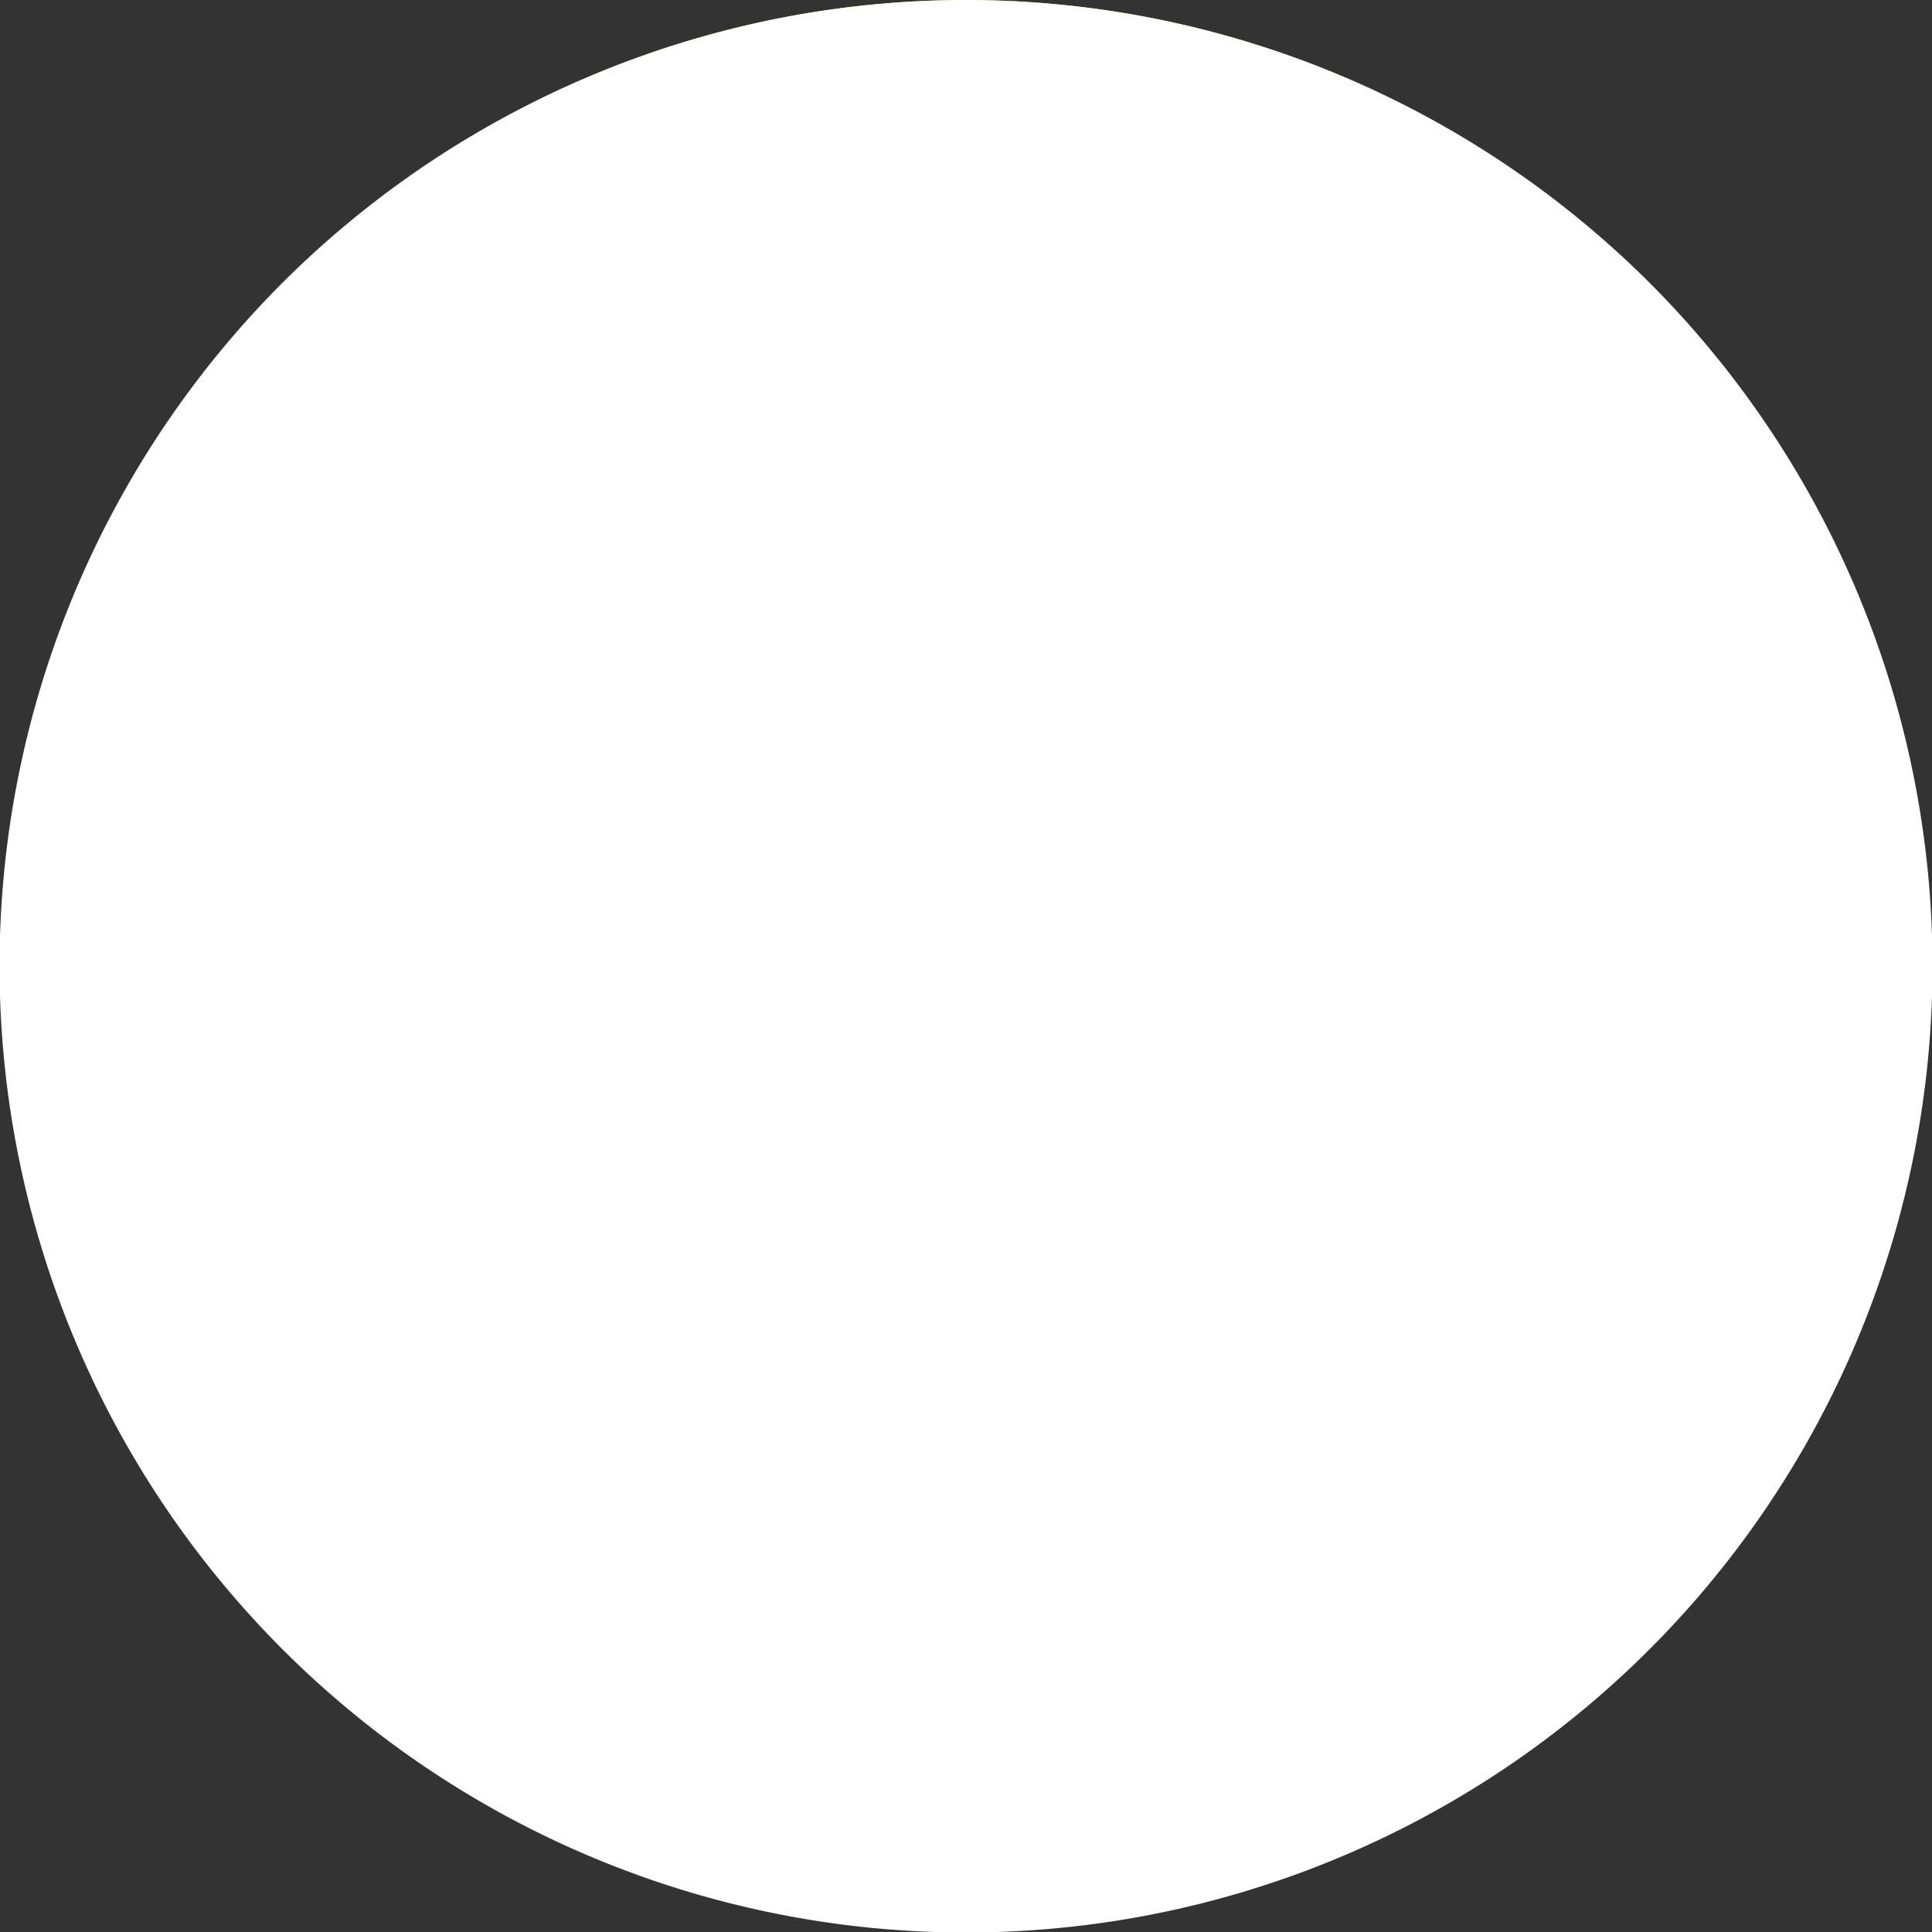 <svg id="Group_380" data-name="Group 380" xmlns="http://www.w3.org/2000/svg" xmlns:xlink="http://www.w3.org/1999/xlink" width="61.79" height="61.791" viewBox="0 0 61.79 61.791">
  <rect x="0" y="0" width="61.79" height="61.791" fill="#333333" stroke="none"/>
  <defs>
    <linearGradient id="linear-gradient" x1="-30.957" y1="-1.367" x2="-29.956" y2="-1.367" gradientUnits="objectBoundingBox">
      <stop offset="0" stop-color="#999"/>
      <stop offset="0.096" stop-color="#a8a8a8"/>
      <stop offset="0.364" stop-color="#cdcdcd"/>
      <stop offset="0.612" stop-color="#e8e8e8"/>
      <stop offset="0.832" stop-color="#f9f9f9"/>
      <stop offset="1" stop-color="#fff"/>
    </linearGradient>
    <linearGradient id="linear-gradient-2" x1="-7.626" y1="-2.166" x2="-6.928" y2="-1.468" xlink:href="#linear-gradient"/>
  </defs>
  <g id="Group_378" data-name="Group 378" transform="translate(0.001 0.001)">
    <g id="Group_314" data-name="Group 314">
      <path id="Path_8704" data-name="Path 8704" d="M314.113,178.694v51a30.874,30.874,0,0,1,0-51Z" transform="translate(-300.644 -173.302)" fill="#0846ac"/>
      <path id="Path_8705" data-name="Path 8705" d="M331.3,204.2a30.878,30.878,0,0,1-13.469,25.5v-51A30.879,30.879,0,0,1,331.3,204.2Z" transform="translate(-269.512 -173.302)" fill="#cb0b2e"/>
      <path id="Path_8706" data-name="Path 8706" d="M340.285,182.168v51a30.838,30.838,0,0,1-34.85,0v-51a30.851,30.851,0,0,1,34.85,0Z" transform="translate(-291.966 -176.776)" fill="#fed117"/>
    </g>
    <g id="Group_377" data-name="Group 377" transform="translate(19.958 16.462)">
      <g id="Group_317" data-name="Group 317" transform="translate(7.22)">
        <g id="Group_316" data-name="Group 316">
          <g id="Group_315" data-name="Group 315">
            <path id="Path_8707" data-name="Path 8707" d="M312.362,183.363a.618.618,0,0,1,.073.292.607.607,0,0,1-.073.29c-.025-.037-.068-.1-.121-.16l-.008-.008h-.74v2.291l.008.011c.065.053.127.1.16.121a.7.7,0,0,0-.126.186c-.051.087-.115.205-.166.205s-.112-.118-.163-.205a.7.7,0,0,0-.127-.186c.037-.025.1-.067.16-.121l.011-.011v-2.291h-.714l-.008.008a1.316,1.316,0,0,0-.121.16.6.6,0,0,1,0-.582,1.315,1.315,0,0,0,.121.16l.008.011h.714v-.68l-.011-.008c-.065-.053-.124-.1-.16-.121a.619.619,0,0,1,.582,0c-.036.025-.1.067-.16.121l-.008.008v.68h.74l.008-.011C312.294,183.459,312.337,183.4,312.362,183.363Z" transform="translate(-310.273 -182.594)" fill="#fed117"/>
            <path id="Path_8708" data-name="Path 8708" d="M312.442,183.355l-.039-.065-.025.039s-.053.084-.135.18h-.655v-.59a1.988,1.988,0,0,1,.183-.135l.042-.028-.067-.037a.682.682,0,0,0-.672,0l-.067.037.042.028a1.624,1.624,0,0,1,.183.135v.59h-.63a1.483,1.483,0,0,1-.132-.18l-.028-.039-.037.065a.655.655,0,0,0,0,.672l.037.067.028-.039a1.513,1.513,0,0,1,.132-.186h.63v2.21a1.4,1.4,0,0,1-.183.132l-.042.028.067.037a.527.527,0,0,1,.121.174c.07.121.132.236.216.236s.146-.115.214-.236a.567.567,0,0,1,.121-.174l.067-.037-.042-.028a1.656,1.656,0,0,1-.183-.132v-2.21h.655c.081.1.132.186.135.186l.025.039.039-.067a.672.672,0,0,0,0-.672Zm-.042.627c-.025-.037-.068-.1-.121-.16l-.011-.011h-.739v2.3l.011.006a1.385,1.385,0,0,0,.163.124.705.705,0,0,0-.129.185c-.048.087-.115.205-.163.205s-.118-.118-.166-.205a.642.642,0,0,0-.129-.185,1.39,1.39,0,0,0,.163-.124l.008-.006v-2.3h-.711l-.008.011c-.053.065-.1.124-.124.16a.614.614,0,0,1-.073-.29.606.606,0,0,1,.073-.29c.025.034.07.093.124.155l.008.011h.711v-.678l-.008-.008c-.068-.053-.124-.1-.157-.121a.6.6,0,0,1,.579,0,1.391,1.391,0,0,0-.16.121l-.011.008v.678h.739l.011-.011c.053-.062.1-.121.121-.155a.577.577,0,0,1,.073.29A.584.584,0,0,1,312.4,183.982Z" transform="translate(-310.311 -182.631)"/>
          </g>
        </g>
      </g>
      <g id="Group_376" data-name="Group 376" transform="translate(0 1.115)">
        <g id="Group_323" data-name="Group 323" transform="translate(1.169)">
          <g id="Group_319" data-name="Group 319" transform="translate(0 2.041)">
            <g id="Group_318" data-name="Group 318">
              <path id="Path_8709" data-name="Path 8709" d="M317.087,185.3l-.334.675-.422-.461c-.051-.2-.157-.436-.368-.486a.146.146,0,0,0-.065.284c.051.011.1.112.143.239l-.458.568-.031-.006a.124.124,0,0,0-.073.028l-.4-.337c.008-.216-.048-.52-.312-.582a.146.146,0,1,0-.065.284c.073.017.09.183.084.3l-.869.869-.172-.065v-1.33a6.718,6.718,0,0,0,1.833-1.392A5.3,5.3,0,0,1,317.087,185.3Z" transform="translate(-298.037 -183.517)" fill="#af7e55"/>
              <path id="Path_8710" data-name="Path 8710" d="M315.34,184.911v1.557l-.45-.312v-1.035l0-.008.309-.616A1.945,1.945,0,0,1,315.34,184.911Z" transform="translate(-295.972 -182.406)" fill="#af7e55"/>
              <path id="Path_8711" data-name="Path 8711" d="M315.34,185.526v.871l-.452.367v-1.55Z" transform="translate(-295.971 -181.11)" fill="#af7e55"/>
              <path id="Path_8712" data-name="Path 8712" d="M315.025,185.223v1.44l-.341-.281v-.88Z" transform="translate(-296.34 -181.093)" fill="#af7e55"/>
              <path id="Path_8713" data-name="Path 8713" d="M315.025,185.013v.9l-.341.28v-1.552Z" transform="translate(-296.34 -182.154)" fill="#af7e55"/>
              <path id="Path_8714" data-name="Path 8714" d="M314.852,184.62v1.62l-.422-.3v-.791Z" transform="translate(-296.799 -182.184)" fill="#af7e55"/>
              <path id="Path_8715" data-name="Path 8715" d="M314.852,185.521v.871l-.422.332v-1.509Z" transform="translate(-296.799 -181.106)" fill="#af7e55"/>
              <path id="Path_8716" data-name="Path 8716" d="M314.582,185.221V186.7l-.364-.313v-.879Z" transform="translate(-297.182 -181.097)" fill="#af7e55"/>
              <path id="Path_8717" data-name="Path 8717" d="M314.582,185v.787l-.364.288V184.7Z" transform="translate(-297.182 -182.039)" fill="#af7e55"/>
              <path id="Path_8718" data-name="Path 8718" d="M314.586,184.715v1.333l-.729-.6Z" transform="translate(-297.838 -182.014)" fill="#af7e55"/>
              <path id="Path_8719" data-name="Path 8719" d="M314.374,185.536v.877l-.4.323V185.2Z" transform="translate(-297.626 -181.126)" fill="#af7e55"/>
              <path id="Path_8720" data-name="Path 8720" d="M314.81,184.993a3.336,3.336,0,0,0-1.729.576l.326.16.242-.47.664.551a2.915,2.915,0,0,0,.512-.818Z" transform="translate(-299.243 -181.51)" fill="#af7e55"/>
              <path id="Path_8721" data-name="Path 8721" d="M315.707,185.768v14.94a3.734,3.734,0,0,1-1.023-1.409V185.771l.366.3a.115.115,0,0,0,.039.034l.1.082Z" transform="translate(-296.34 -180.106)" fill="#af7e55"/>
              <path id="Path_8722" data-name="Path 8722" d="M315.237,199.348l.009.031a2.3,2.3,0,0,1-1.026-1.372V185.783l.475.408.543-.424v13.582Z" transform="translate(-297.182 -180.11)" fill="#af7e55"/>
              <path id="Path_8723" data-name="Path 8723" d="M310.87,185.254a3.587,3.587,0,0,0-1.164-.261h-.014a2.848,2.848,0,0,0,.512.818l.664-.551.239.47.329-.16A2.7,2.7,0,0,0,310.87,185.254Z" transform="translate(-305.382 -181.51)" fill="#af7e55"/>
              <path id="Path_8724" data-name="Path 8724" d="M309.677,185.2v1.531l-.4-.322v-.878Z" transform="translate(-306.133 -181.126)" fill="#af7e55"/>
              <path id="Path_8725" data-name="Path 8725" d="M310,185.442l-.727.6v-1.329Z" transform="translate(-306.133 -182.013)" fill="#af7e55"/>
              <path id="Path_8726" data-name="Path 8726" d="M309.407,184.7v1.379l-.362-.288V185Z" transform="translate(-306.554 -182.039)" fill="#af7e55"/>
              <path id="Path_8727" data-name="Path 8727" d="M309.407,185.507v.879l-.362.313v-1.479Z" transform="translate(-306.554 -181.097)" fill="#af7e55"/>
              <path id="Path_8728" data-name="Path 8728" d="M309.233,185.216v1.509l-.421-.332v-.871Z" transform="translate(-306.975 -181.106)" fill="#af7e55"/>
              <path id="Path_8729" data-name="Path 8729" d="M308.928,185.5v.88l-.34.281v-1.44Z" transform="translate(-307.382 -181.093)" fill="#af7e55"/>
              <path id="Path_8730" data-name="Path 8730" d="M308.8,185.214v1.55l-.452-.367v-.871Z" transform="translate(-307.824 -181.11)" fill="#af7e55"/>
              <path id="Path_8731" data-name="Path 8731" d="M308.49,184.5l.306.616v1.043l-.453.312v-1.557A2.123,2.123,0,0,1,308.49,184.5Z" transform="translate(-307.824 -182.406)" fill="#af7e55"/>
              <path id="Path_8732" data-name="Path 8732" d="M308.928,184.637v1.552l-.34-.28v-.9Z" transform="translate(-307.382 -182.154)" fill="#af7e55"/>
              <path id="Path_8733" data-name="Path 8733" d="M309.233,185.146v.791l-.421.3v-1.62Z" transform="translate(-306.975 -182.184)" fill="#af7e55"/>
              <path id="Path_8734" data-name="Path 8734" d="M311.8,185.277v1.33l-.171.065-.869-.869c-.006-.107.008-.278.084-.3a.146.146,0,1,0-.065-.284c-.264.062-.323.366-.312.582l-.4.337a.113.113,0,0,0-.073-.028l-.028.006-.458-.568c.04-.126.093-.228.143-.239a.147.147,0,0,0,.11-.174.15.15,0,0,0-.177-.11c-.208.051-.315.29-.368.486l-.419.461-.335-.675a5.346,5.346,0,0,1,1.507-1.417A6.719,6.719,0,0,0,311.8,185.277Z" transform="translate(-307.617 -183.517)" fill="#af7e55"/>
              <path id="Path_8735" data-name="Path 8735" d="M309.37,185.771V199.3a3.775,3.775,0,0,1-1.026,1.409v-14.94l.52.419.1-.082a.149.149,0,0,0,.039-.034Z" transform="translate(-307.824 -180.106)" fill="#af7e55"/>
              <path id="Path_8736" data-name="Path 8736" d="M308.817,199.334V185.766l.543.424.475-.408v12.224a2.3,2.3,0,0,1-1.026,1.375l.006-.034Z" transform="translate(-306.982 -180.11)" fill="#af7e55"/>
              <path id="Path_8737" data-name="Path 8737" d="M322.881,187.064v11.679a8,8,0,0,1-1.445-3.913l-.02-.124H310.742l-.02.124a8.031,8.031,0,0,1-1.445,3.913V187.064l.526.425,1.021-.877a.145.145,0,1,0-.188-.219l-.725.621V185.29l.29-.239a2.374,2.374,0,0,0,.689.964l.09.051.548-.456.2.4.745-.363a2.689,2.689,0,0,0,1.847-.264h3.514a2.694,2.694,0,0,0,1.85.264l.742.363.205-.4.548.456.087-.051a2.379,2.379,0,0,0,.692-.964l.29.239v1.723l-.725-.621a.144.144,0,0,0-.205.014.146.146,0,0,0,.014.205l1.021.877Z" transform="translate(-306.134 -181.405)" fill="#af7e55"/>
              <path id="Path_8738" data-name="Path 8738" d="M309.911,198.342l-.205-.526V201.6a1.575,1.575,0,0,1,.289-.053v-2.977Zm9.438-10.9h-.329c.034.087.073.191.115.29h.548A2.217,2.217,0,0,1,319.348,187.443Zm-.846,0h-.174v.1l.014.025.036.053-.09.115h.4a1.422,1.422,0,0,1-.183-.242Zm-.593.121.014-.025v-.1h-.174v.048l-.036.053,0,.008a1.37,1.37,0,0,1-.138.18h.408l-.093-.135Zm-1.349.169h.559c.039-.1.082-.2.115-.29h-.343A2.167,2.167,0,0,1,316.559,187.732ZM327.9,204.721c-.042-.14-.07-.245-.084-.284V186.225l0-.014a2.491,2.491,0,0,0-.315-.753,4.832,4.832,0,0,0-1.071-1.172,6.364,6.364,0,0,0-.677-.475l-.1-.056-.079.084a6.641,6.641,0,0,1-1.889,1.428l-.107.031v1.656a3.4,3.4,0,0,0-1.915.759,2.108,2.108,0,0,1-1.611-.216c-.045-.02-.09-.036-.132-.051l-.02,0h-3.6l-.02,0c-.028.008-.051.017-.079.028a2.183,2.183,0,0,1-1.665.239,3.4,3.4,0,0,0-1.917-.759V185.3l-.1-.031a6.64,6.64,0,0,1-1.889-1.428l-.079-.084-.1.056a5.563,5.563,0,0,0-1.749,1.647,2.487,2.487,0,0,0-.188.365,2.162,2.162,0,0,0-.127.388l0,.014v18.212c-.011.039-.042.144-.087.284l-.143.467.377-.309a6.146,6.146,0,0,0,1.279-1.448,2.47,2.47,0,0,0,1.24-1.122,2.5,2.5,0,0,0,.149-.326l.014-.031.02-.045.023-.079a.8.8,0,0,0,.037-.118l0-.017v-.172l.039-.034c.034-.037.084-.084.138-.149a1.891,1.891,0,0,0,.135-.166l.006-.006c.051-.07.112-.155.171-.247s.141-.216.214-.349a8.207,8.207,0,0,0,.666-1.65q.029-.1.059-.211c.022-.082.042-.166.065-.25.084-.337.16-.709.225-1.116h10.174c.065.408.141.773.225,1.108.02.09.042.172.065.253s.039.143.062.211a6.369,6.369,0,0,0,1.181,2.412.536.536,0,0,0,.062.07,1.273,1.273,0,0,0,.121.124v.172l0,.017a3.009,3.009,0,0,0,.141.391.513.513,0,0,0,.037.079,2.48,2.48,0,0,0,1.307,1.251,6.15,6.15,0,0,0,1.279,1.448l.374.309Zm-.374-15.679-.453.368v-1.552l.453.312Zm0-2.786v1.56l-.453-.312v-1.043l.306-.618A2.255,2.255,0,0,1,327.529,186.256Zm-3.66-.739a6.879,6.879,0,0,0,1.833-1.395,5.346,5.346,0,0,1,1.507,1.417l-.335.675-.419-.464c-.056-.194-.16-.433-.368-.483a.15.15,0,0,0-.177.11.146.146,0,0,0,.107.174c.053.014.107.112.143.239l-.456.568-.031-.006a.1.1,0,0,0-.073.028l-.4-.34c.008-.214-.048-.517-.312-.579a.146.146,0,0,0-.065.284c.076.017.093.183.084.3l-.869.872-.172-.065Zm2.634,2.272v-1.552l.34.377v.894Zm.34.1v1.442l-.34-.284v-.88Zm-.63.284v.874l-.425.329v-1.507Zm-.425-.661v-.79l.425-.526v1.619Zm-.593.287v-1.378l.363.3v.787Zm.363.084v1.476l-.363-.309v-.88Zm-1.054-.042.4.329v.877l-.4.32Zm-.329-.652.731-.731v1.335Zm-.45.053h.011a2.8,2.8,0,0,1-.512.818l-.661-.551-.239.47-.329-.16A3.343,3.343,0,0,1,323.726,187.237Zm-11.246,0a3.529,3.529,0,0,1,1.167.259,2.752,2.752,0,0,1,.563.318l-.326.16-.239-.47-.663.551a2.847,2.847,0,0,1-.512-.818Zm-1.973-3.115a6.858,6.858,0,0,0,1.83,1.395v1.33l-.169.065-.871-.872c0-.1.011-.278.084-.3a.145.145,0,0,0-.062-.284c-.264.062-.32.366-.312.579l-.4.34a.1.1,0,0,0-.07-.028l-.031.006-.458-.568c.036-.126.093-.225.143-.239a.146.146,0,0,0,.11-.174.15.15,0,0,0-.177-.11c-.208.051-.315.29-.368.483l-.419.464-.334-.675A5.309,5.309,0,0,1,310.507,184.122Zm.793,3.666v-1.333l.731.728Zm.4.048v1.527l-.4-.32v-.88Zm-.694.329v.88l-.36.309v-1.476Zm-.36-.658v-.787l.36-.3v1.378Zm-.655.3v-1.619l.422.526v.79Zm.422.053v1.507l-.422-.329v-.874Zm-.711.3v.88l-.34.284v-1.442Zm-.34-.655v-.894l.34-.377v1.552Zm-.686-1.251a2.166,2.166,0,0,1,.146-.41l.307.616V187.5l-.453.312Zm0,1.915.453-.312v1.552l-.453-.368Zm1.026,14.777a3.731,3.731,0,0,1-1.026,1.408v-14.94l.517.419.1-.084a.085.085,0,0,0,.039-.031l.366-.3Zm1.138-.866a.533.533,0,0,1-.045.09,2.2,2.2,0,0,1-.815.855l.008-.034,0-.014V189.41l.543.425.472-.408v12.224l-.028.1-.037.1-.036.1-.062.135Zm12.9-3.511c-.048-.186-.1-.382-.141-.6-.053-.247-.1-.514-.146-.8l-.017-.124H312.767l-.02.124c-.045.281-.093.548-.149.8-.042.214-.09.41-.138.6a8.245,8.245,0,0,1-.593,1.611,1.375,1.375,0,0,1-.079.157,4.147,4.147,0,0,1-.489.753V189.413l.531.422.579-.5.149-.129.146-.127.143-.121a.147.147,0,0,0,.031-.186l-.014-.02a.147.147,0,0,0-.205-.017l-.042.036-.014.011-.14.124-.138.115-.391.337v-1.723l.289-.239a2.4,2.4,0,0,0,.689.964l.09.053.548-.458.205.4.742-.36a2.291,2.291,0,0,0,1.375-.079c.126-.051.239-.1.351-.146l.124-.042h3.512a1.651,1.651,0,0,1,.174.062c.107.042.208.093.323.138a2.335,2.335,0,0,0,1.35.068l.745.36.205-.4.548.458.087-.053a2.407,2.407,0,0,0,.692-.964l.287.239v1.723l-.388-.335-.138-.124-.138-.118-.014-.011-.045-.036a.15.15,0,0,0-.208.017l-.011.02a.146.146,0,0,0,.028.186l.143.121.149.127.149.129.579.5.529-.422v11.678l-.025-.031A6.794,6.794,0,0,1,323.748,198.57Zm1.588,3.461a.549.549,0,0,1-.037-.084,2.591,2.591,0,0,1-.1-.3V189.427l.475.408.543-.425v13.554l0,.028.006.031A2.254,2.254,0,0,1,325.337,202.031Zm2.193,2.325a3.672,3.672,0,0,1-1.026-1.408V189.419l.363.3a.092.092,0,0,0,.042.031l.1.084.52-.419Z" transform="translate(-308.159 -183.754)"/>
            </g>
          </g>
          <g id="Group_322" data-name="Group 322" transform="translate(6.981)">
            <g id="Group_321" data-name="Group 321">
              <g id="Group_320" data-name="Group 320">
                <path id="Path_8739" data-name="Path 8739" d="M311.549,183.62a1.534,1.534,0,0,1-.225.27,2.551,2.551,0,0,0-.318-.3A3.684,3.684,0,0,0,311.549,183.62Z" transform="translate(-309.983 -182.006)" fill="#cb0b2e"/>
                <path id="Path_8740" data-name="Path 8740" d="M312.052,184.06a1.251,1.251,0,0,0-1.248-.554.758.758,0,0,1,.323-.208,1.964,1.964,0,0,1,.486-.025h.017l.132.008a1.118,1.118,0,0,0,.149.318l.045.107C312.024,183.869,312.083,184.015,312.052,184.06Z" transform="translate(-310.349 -182.59)" fill="#cb0b2e"/>
                <path id="Path_8741" data-name="Path 8741" d="M311.735,183.845a1.325,1.325,0,0,1,.3.385,1.009,1.009,0,0,0-.756-.11.3.3,0,0,0-.126.124l-.017-.022a1.377,1.377,0,0,0,.253-.318h.006l.141-.008-.045-.076.017-.02c.045-.065,0-.188-.073-.368a.412.412,0,0,0,.211.1.157.157,0,0,1,.129.076.243.243,0,0,1-.042.2l-.011.02Z" transform="translate(-309.753 -182.296)"/>
                <path id="Path_8742" data-name="Path 8742" d="M311.548,183.456a.073.073,0,0,1-.073.073.071.071,0,0,1-.073-.073.072.072,0,0,1,.073-.073A.074.074,0,0,1,311.548,183.456Z" transform="translate(-309.265 -182.385)"/>
                <path id="Path_8743" data-name="Path 8743" d="M311.731,183.407H311.7l-.023-.014a1.126,1.126,0,0,0-.118-.062.224.224,0,0,0-.211.219.22.22,0,0,0,.222.219.218.218,0,0,0,.219-.219A.2.2,0,0,0,311.731,183.407Zm-.16.219a.075.075,0,0,1-.073-.076.07.07,0,0,1,.073-.07.069.069,0,0,1,.073.07A.073.073,0,0,1,311.571,183.626Z" transform="translate(-309.361 -182.479)" fill="#fed117"/>
                <path id="Path_8744" data-name="Path 8744" d="M312.294,188.333V186.6a.087.087,0,1,0-.174,0v1.69a2.44,2.44,0,0,1-1.169.956,5.02,5.02,0,0,0,.829-3.863,1.557,1.557,0,0,0-.256-.464.238.238,0,0,1,.11-.124c.188-.1.517.025.784.143l.073.031-.036-.07a1.424,1.424,0,0,0-.335-.458.286.286,0,0,0,.045-.205.273.273,0,0,0,.4-.245.272.272,0,0,0-.048-.155l.048-.011a1.523,1.523,0,0,1,1.434.461.089.089,0,0,0,.124-.011.085.085,0,0,0-.011-.121,1.668,1.668,0,0,0-1.583-.5l-.065.014a2.472,2.472,0,0,0-.984-.233.736.736,0,0,1,.731-.343,4.558,4.558,0,0,1,1.99.554c.171.079.335.155.489.214l-.16.126.076.07s.2.177.332.312c-.1.028-.2.037-.2.039l-.152.011.087.127a1.619,1.619,0,0,1,.194.377c-.124-.045-.2-.073-.2-.076l-.146-.056.028.155a4.253,4.253,0,0,1,.079.871.775.775,0,0,1-.16.292.665.665,0,0,0-.188.416,5.587,5.587,0,0,0,.829,2.665,2.059,2.059,0,0,1-1.1-.905V186.6a.086.086,0,1,0-.172,0v1.729l0,.006v0c.028.079.228.641.391.978a1.317,1.317,0,0,1-.8-.627v-2.08a.087.087,0,1,0-.174,0v2.131l.014.022.036.056-.259.329-.233-.351.023-.034.014-.022V186.61a.087.087,0,1,0-.174,0v2.08l-.036.056-.006.006a1.284,1.284,0,0,1-.753.565c.16-.329.351-.869.388-.97Z" transform="translate(-310.084 -182.916)" fill="#af7e55"/>
                <path id="Path_8745" data-name="Path 8745" d="M311.168,183.276a2.693,2.693,0,0,1,.624.121.27.27,0,0,0-.171.253.321.321,0,0,0,.031.126l-.062-.02C311.345,183.723,311.219,183.431,311.168,183.276Z" transform="translate(-309.689 -182.579)" fill="#af7e55"/>
                <path id="Path_8746" data-name="Path 8746" d="M314.578,188.392v-1.676a.088.088,0,0,0-.084-.09.092.092,0,0,0-.09.09v1.723l0,.008.006,0c.008.031.053.152.11.306h.329A2.409,2.409,0,0,1,314.578,188.392Zm-.664-1.757a.088.088,0,0,0-.084.09v2.033H314v-2.033A.087.087,0,0,0,313.914,186.635Zm-.576,0a.088.088,0,0,0-.087.09v2.033h.174v-2.033A.088.088,0,0,0,313.338,186.635Zm-.574-.011a.088.088,0,0,0-.09.084V188.4a2.227,2.227,0,0,1-.281.357h.343c.051-.143.093-.259.1-.3l.011-.011v-1.74A.085.085,0,0,0,312.765,186.624Zm3.227,2.946.464.1-.4-.256a1.1,1.1,0,0,1-.2-.163,1.868,1.868,0,0,1-.3-.436,6.438,6.438,0,0,1-.534-2.187c-.009-.09.07-.191.152-.3a.9.9,0,0,0,.2-.371,3.728,3.728,0,0,0-.056-.779c.056.02.132.048.225.079l.146.051-.034-.152a1.781,1.781,0,0,0-.2-.481,1.08,1.08,0,0,0,.239-.079l.093-.051-.07-.081a3.832,3.832,0,0,0-.354-.354l.253-.2-.157-.048a5.1,5.1,0,0,1-.621-.259,4.676,4.676,0,0,0-2.064-.571.869.869,0,0,0-.917.509,1.992,1.992,0,0,0-.492.037.9.9,0,0,0-.377.236.329.329,0,0,0-.059.067.718.718,0,0,0-.084.174l-.045.157.129-.042.028-.008.031-.011a1.061,1.061,0,0,1,1.113.32,4.744,4.744,0,0,1-.784-.084l-.329-.073-.059-.014-.141-.028-.037-.008.177.1.059.034.27.152a2.22,2.22,0,0,1,.917,1,5.012,5.012,0,0,1-.014,1.929,4.177,4.177,0,0,1-.45,1.313,2.056,2.056,0,0,1-.335.447,1.474,1.474,0,0,1-.309.245l-.424.239.481-.079a2.537,2.537,0,0,0,1.217-.593,1.082,1.082,0,0,0,.146-.132l-.053.132a2.333,2.333,0,0,1-.239.486l-.166.205-.025.031.093-.031.194-.065a1.686,1.686,0,0,0,.992-.61l.329.495.374-.478a1.74,1.74,0,0,0,.978.593l.194.065.093.031-.025-.031-.166-.205a2.42,2.42,0,0,1-.236-.486c-.017-.037-.028-.076-.048-.115a1.575,1.575,0,0,0,.127.115A2.3,2.3,0,0,0,315.992,189.57Zm-4.895-5.623a.713.713,0,0,1,.323-.211,1.938,1.938,0,0,1,.486-.025h.017l.129.011a1.406,1.406,0,0,0,.152.312c.017.036.031.076.045.11.068.163.124.309.1.354A1.254,1.254,0,0,0,311.1,183.947Zm1.476.152a.274.274,0,0,0,.034.126.433.433,0,0,0-.065-.017c-.242-.037-.371-.329-.422-.486a3.074,3.074,0,0,1,.624.121A.277.277,0,0,0,312.573,184.1Zm.267-.219a1.138,1.138,0,0,1,.118.062l.023.014h.031a.2.2,0,0,1,.059.143.218.218,0,0,1-.219.219.22.22,0,0,1-.222-.219A.224.224,0,0,1,312.841,183.88Zm-1.175.734a4.128,4.128,0,0,0,.543.028,1.418,1.418,0,0,1-.225.27A3,3,0,0,0,311.665,184.614Zm.36.34a1.408,1.408,0,0,0,.25-.315h0l.143-.011-.042-.073.014-.023c.048-.065,0-.188-.073-.368a.387.387,0,0,0,.211.1.173.173,0,0,1,.129.079c.023.045.008.112-.045.2l-.009.02.017.017a1.381,1.381,0,0,1,.3.385,1.024,1.024,0,0,0-.762-.11.326.326,0,0,0-.124.124Zm2.826,3.8a2.409,2.409,0,0,1-.273-.365v-1.676a.088.088,0,0,0-.084-.09.092.092,0,0,0-.09.09v1.723l0,.008.006,0c.008.031.053.152.11.306.034.087.073.191.115.29.051.138.11.27.163.382a1.351,1.351,0,0,1-.613-.382,1.421,1.421,0,0,1-.183-.242v-2.08a.087.087,0,1,0-.174,0v2.128l.014.025.037.053-.09.115-.166.214-.143-.214-.093-.135.023-.034.014-.025v-2.128a.087.087,0,1,0-.174,0v2.08l-.036.053,0,.008a1.329,1.329,0,0,1-.753.562c.053-.112.112-.25.163-.382.039-.1.082-.2.115-.29.051-.143.093-.259.1-.3l.011-.011v-1.74a.085.085,0,0,0-.087-.084.088.088,0,0,0-.09.084V188.4a2.227,2.227,0,0,1-.281.357,2.167,2.167,0,0,1-.332.29,2.279,2.279,0,0,1-.554.306,2,2,0,0,0,.219-.264,2.435,2.435,0,0,0,.2-.332,5.568,5.568,0,0,0,.408-3.267,1.617,1.617,0,0,0-.256-.464.262.262,0,0,1,.11-.124c.188-.1.517.025.784.143l.07.031-.034-.07a1.422,1.422,0,0,0-.335-.458.286.286,0,0,0,.045-.205.247.247,0,0,0,.129.034.277.277,0,0,0,.276-.278.239.239,0,0,0-.048-.152l.048-.011a1.5,1.5,0,0,1,1.434.461.089.089,0,0,0,.112-.138,1.671,1.671,0,0,0-1.583-.495l-.065.014a2.532,2.532,0,0,0-.981-.236c.079-.155.27-.34.728-.34a4.582,4.582,0,0,1,1.993.554c.169.076.332.155.486.214l-.16.127.079.067s.2.18.332.315a.918.918,0,0,1-.2.037l-.149.014.087.127a1.764,1.764,0,0,1,.194.374c-.124-.042-.2-.07-.2-.07l-.146-.059.028.155a4.272,4.272,0,0,1,.081.872.84.84,0,0,1-.163.29.672.672,0,0,0-.188.419,6.989,6.989,0,0,0,.495,2.123,2.33,2.33,0,0,0,.194.351,1.94,1.94,0,0,0,.143.191,1.876,1.876,0,0,1-.495-.253A2.206,2.206,0,0,1,314.851,188.758Z" transform="translate(-310.642 -183.028)"/>
              </g>
            </g>
          </g>
        </g>
        <g id="Group_326" data-name="Group 326" transform="translate(6.033 18.502)">
          <g id="Group_325" data-name="Group 325">
            <g id="Group_324" data-name="Group 324">
              <path id="Path_8747" data-name="Path 8747" d="M318.716,195.542a4.4,4.4,0,0,0-1.307.562,12.05,12.05,0,0,1-2.027-3.295l-.357-.818.022.891a8.215,8.215,0,0,0,1.119,3.6l.112.225a6.728,6.728,0,0,0-1.833,1.4,6.682,6.682,0,0,0-1.833-1.4c.039-.073.076-.146.115-.225a8.215,8.215,0,0,0,1.119-3.6l.022-.891-.357.818a12.049,12.049,0,0,1-2.027,3.295,4.459,4.459,0,0,0-1.307-.562,14.262,14.262,0,0,0,3.548-5.808h1.442A14.262,14.262,0,0,0,318.716,195.542Z" transform="translate(-309.365 -189.383)" fill="#af7e55"/>
              <path id="Path_8748" data-name="Path 8748" d="M319.729,195.752a13.829,13.829,0,0,1-3.455-5.17l-.062-.163c-.019-.056-.042-.113-.059-.172-.056-.166-.113-.337-.163-.512l-.02-.065-.017-.062h-1.965l-.017.062-.02.065c-.053.174-.107.346-.166.512-.017.059-.037.115-.056.172l-.062.163a13.784,13.784,0,0,1-3.458,5.17l-.32.273.419.034a3.777,3.777,0,0,1,1.6.624l.09.065.1-.051a8.109,8.109,0,0,0,1.808-2.567,9.688,9.688,0,0,1-.959,2.426c-.07.141-.138.27-.2.394l-.084.172.18.07a6.409,6.409,0,0,1,2,1.521l.129.146.129-.146a6.466,6.466,0,0,1,2.007-1.521l.177-.07-.084-.172c-.059-.124-.129-.253-.2-.394a9.691,9.691,0,0,1-.959-2.426,8.148,8.148,0,0,0,1.811,2.567l.1.051.09-.065a3.779,3.779,0,0,1,1.6-.624l.419-.034Zm-1.8.579a12.135,12.135,0,0,1-2.024-3.295l-.36-.821.025.894a8.179,8.179,0,0,0,1.116,3.6c.042.079.081.155.115.225a6.768,6.768,0,0,0-1.833,1.4,6.663,6.663,0,0,0-1.83-1.4c.034-.07.073-.146.112-.225a8.146,8.146,0,0,0,1.119-3.6l.022-.894-.357.821a12.053,12.053,0,0,1-2.027,3.295,4.5,4.5,0,0,0-1.307-.562,14.414,14.414,0,0,0,3.27-5c.022-.059.045-.115.065-.172s.039-.11.059-.169c.053-.152.1-.309.152-.467h1.448c.048.157.1.315.152.467a1.573,1.573,0,0,0,.062.172,1.269,1.269,0,0,0,.062.163,14.4,14.4,0,0,0,3.27,5.01A4.516,4.516,0,0,0,317.929,196.331Z" transform="translate(-309.889 -189.609)"/>
            </g>
          </g>
        </g>
        <g id="Group_328" data-name="Group 328" transform="translate(16.475 10.405)">
          <g id="Group_327" data-name="Group 327">
            <path id="Path_8749" data-name="Path 8749" d="M314.275,191.514l-.543.492-.1-.725.214-.053a.306.306,0,0,0,.3.11Z" transform="translate(-313.541 -178.581)" fill="#fed117"/>
            <path id="Path_8750" data-name="Path 8750" d="M313.929,191.166c.087.031.141.107.118.166s-.11.082-.2.048-.141-.107-.118-.166S313.842,191.132,313.929,191.166Z" transform="translate(-313.378 -178.72)" fill="#fed117"/>
            <path id="Path_8751" data-name="Path 8751" d="M314.666,190.563l-.666,1.81a.269.269,0,0,0-.11-.067.284.284,0,0,0-.126-.02l.663-1.811a.551.551,0,0,0,.115.059A.379.379,0,0,0,314.666,190.563Z" transform="translate(-313.311 -179.942)" fill="#fed117"/>
            <path id="Path_8752" data-name="Path 8752" d="M318.562,187.893a.272.272,0,0,0,.09-.124.3.3,0,0,0-.008-.228l.132-.093-.056-.72-.506.512.042.16a.274.274,0,0,0-.155.166.292.292,0,0,0-.011.155l-.132.028-.29.059-.281.059.011.039c0,.011.18,1.06-.1,1.4l-.014.014.079.309,0,.011a.176.176,0,0,0-.059.082.2.2,0,0,0,.02.174l-.689,1.881-.11.3a.2.2,0,0,0-.132.121.2.2,0,0,0,.022.174l-.014.031c-.02.006-.039.008-.056.014a.265.265,0,0,0-.2.163.3.3,0,0,0,.081.3l-.008.031a.2.2,0,0,0-.11.3l-.782,2.123-.053.149a.586.586,0,0,0-.236.166l-.025.022a1.033,1.033,0,0,0-.157.267l-.02.042a.7.7,0,0,0,.11.768.319.319,0,0,0-.377.166.3.3,0,0,0,.073.29l-.011.039-.062.16-.143.4-.3.812-.1.261-.042.121-.039.107a.208.208,0,0,0-.081.09.155.155,0,0,0,0,.1l-.27.07.127.964.725-.655-.163-.222a.187.187,0,0,0,.065-.081l.006-.028a.2.2,0,0,0-.008-.09l.02-.059.1-.27.048-.129.1-.27.053-.129.1-.273.062-.169.115-.312.065-.18.042-.11a.3.3,0,0,0,.242-.174.322.322,0,0,0-.183-.371.3.3,0,0,0,.113-.014.572.572,0,0,0,.25-.149.933.933,0,0,0,.216-.351.8.8,0,0,0-.011-.658l.672-1.83.163-.444a.227.227,0,0,0,.126-.118l0-.006a.194.194,0,0,0,0-.138l-.017-.037.008-.031h.008a.271.271,0,0,0,.169-.478l.011-.028a.209.209,0,0,0,.129-.124.214.214,0,0,0-.02-.174l.737-2,.065-.177a.2.2,0,0,0,.129-.121.178.178,0,0,0,.006-.1l.008,0,.082-.059.177-.129v-.02c.011-.439.824-1.119.832-1.124l.034-.028Zm.087-.97.037.481-.1.065a.284.284,0,0,0-.11-.079.3.3,0,0,0-.141-.014l-.031-.107Zm-.467.672a.207.207,0,1,1,.121.264A.2.2,0,0,1,318.183,187.595Zm-.34.512.115-.05.289-.127.028.011.034.008.191.4a4.944,4.944,0,0,0-.542.714.912.912,0,0,0-.155.41l-.118.143-.017-.006,0,0-.02-.008v-.183l.023-.031A3.07,3.07,0,0,0,317.843,188.106Zm-.352-.171.177-.037.29-.059.157-.034,0,0a.346.346,0,0,0,.048.068l-.208.093-.205.087v.028a4.088,4.088,0,0,1-.084,1.091.457.457,0,0,1-.1.2l-.014.014,0,.2a.22.22,0,0,0-.107.014l-.065-.256A2.474,2.474,0,0,0,317.491,187.935Zm-3.537,11.288c.025-.059.112-.079.2-.048a.246.246,0,0,1,.087.056.11.11,0,0,1,.031.107c-.022.062-.112.082-.2.051S313.935,199.279,313.954,199.223Zm.382.439-.543.492-.1-.725.214-.053a.312.312,0,0,0,.3.11Zm.54-2.092-.129.343-.056.163-.093.25-.048.129-.1.273-.048.129-.1.27-.014.034a.347.347,0,0,0-.11-.067.234.234,0,0,0-.1-.017h-.028l.008-.017.045-.121.1-.27.048-.129.082-.228.177-.489.143-.388.062-.163,0-.011a.482.482,0,0,0,.112.062.488.488,0,0,0,.124.028l-.02.048Zm.335-.425a.259.259,0,0,1-.346.1c-.155-.056-.248-.191-.208-.3s.2-.152.352-.1S315.25,197.041,315.211,197.145Zm.4-.886a.88.88,0,0,1-.171.3.458.458,0,0,1-.25.155.224.224,0,0,1-.129-.006c-.188-.073-.25-.379-.135-.7v0a.682.682,0,0,1,.411-.45.225.225,0,0,1,.143.008C315.669,195.636,315.728,195.945,315.61,196.26Zm.742-2.71-.734,2a.326.326,0,0,0-.11-.073.391.391,0,0,0-.129-.017l.8-2.179a.307.307,0,0,0,.11.065.153.153,0,0,0,.062.014.125.125,0,0,0,.065.008Zm.211-.343c-.02.067-.115.093-.211.073l-.031-.011c-.107-.036-.171-.132-.143-.205a.155.155,0,0,1,.174-.073.179.179,0,0,1,.068.011C316.524,193.041,316.591,193.133,316.563,193.206Zm.245-.385a.2.2,0,0,1-.166.121.384.384,0,0,1-.191-.023.323.323,0,0,1-.1-.051.234.234,0,0,1-.118-.259.181.181,0,0,1,.118-.1.35.35,0,0,1,.245.006l.045.02A.251.251,0,0,1,316.808,192.821Zm.062-.45a.182.182,0,0,1-.228.065l-.014,0c-.107-.037-.171-.132-.146-.205a.164.164,0,0,1,.16-.082.317.317,0,0,1,.084.017C316.833,192.206,316.9,192.3,316.87,192.371Zm0-.219a.37.37,0,0,0-.11-.07.357.357,0,0,0-.115-.02h-.011l.011-.028.753-2.058a.353.353,0,0,0,.239.084Zm.914-2.258a.141.141,0,0,1-.112.076.21.21,0,0,1-.129-.014c-.107-.039-.174-.132-.146-.205s.138-.1.242-.062l.034.017C317.753,189.751,317.8,189.827,317.781,189.895Zm.27-.309-.093.065-.124.09a.379.379,0,0,0-.07-.079l.129-.157,0-.02a.477.477,0,0,1,.068-.239,4.37,4.37,0,0,1,.627-.86l.02-.022-.2-.4a.363.363,0,0,0,.079-.022v0l.391.5C318.725,188.582,318.082,189.158,318.051,189.585Z" transform="translate(-313.603 -186.729)"/>
            <path id="Path_8753" data-name="Path 8753" d="M315.81,187.165l.391.5c-.155.135-.8.717-.829,1.144l-.214.152a.29.29,0,0,0-.076-.079l.132-.157,0-.02c-.02-.264.495-.883.694-1.1l.02-.023-.2-.4a.27.27,0,0,0,.079-.02Z" transform="translate(-310.924 -185.95)" fill="#fed117"/>
            <path id="Path_8754" data-name="Path 8754" d="M315.7,187.18l.194.4c-.118.129-.7.793-.7,1.125l-.118.143-.02-.008-.023-.006,0-.186a2.842,2.842,0,0,0,.2-1.31l.4-.18.031.017Z" transform="translate(-311 -185.957)" fill="#fed117"/>
            <path id="Path_8755" data-name="Path 8755" d="M314.664,189.881c.188.067.25.38.135.694s-.363.515-.554.447-.25-.382-.135-.7S314.476,189.811,314.664,189.881Z" transform="translate(-312.789 -181.045)" fill="#fed117"/>
            <path id="Path_8756" data-name="Path 8756" d="M314.906,188.8c.157.059.253.2.211.309s-.2.155-.36.1-.253-.2-.211-.306S314.749,188.747,314.906,188.8Z" transform="translate(-311.912 -183.017)" fill="#fed117"/>
            <path id="Path_8757" data-name="Path 8757" d="M314.332,190.345c.155.056.245.191.205.3s-.194.149-.349.093-.245-.188-.205-.3A.262.262,0,0,1,314.332,190.345Z" transform="translate(-312.93 -180.224)" fill="#fed117"/>
            <path id="Path_8758" data-name="Path 8758" d="M315.617,186.8l.037.478-.1.065a.273.273,0,0,0-.112-.079.29.29,0,0,0-.138-.014l-.031-.11Z" transform="translate(-310.571 -186.602)" fill="#fed117"/>
            <path id="Path_8759" data-name="Path 8759" d="M315.5,187a.208.208,0,1,1-.264.124A.208.208,0,0,1,315.5,187Z" transform="translate(-310.661 -186.259)" fill="#fed117"/>
            <path id="Path_8760" data-name="Path 8760" d="M315.2,187.793c.1.037.172.132.146.205s-.138.1-.245.062-.172-.132-.143-.205S315.093,187.754,315.2,187.793Z" transform="translate(-311.165 -184.833)" fill="#fed117"/>
            <path id="Path_8761" data-name="Path 8761" d="M314.875,188.675c.1.039.172.132.144.205s-.138.1-.242.062-.172-.132-.146-.205S314.768,188.635,314.875,188.675Z" transform="translate(-311.752 -183.237)" fill="#fed117"/>
            <path id="Path_8762" data-name="Path 8762" d="M314.766,188.972c.1.039.172.132.143.205s-.138.1-.242.062-.171-.132-.146-.205S314.659,188.932,314.766,188.972Z" transform="translate(-311.949 -182.699)" fill="#fed117"/>
            <path id="Path_8763" data-name="Path 8763" d="M315.273,189.148l-.8,2.179a.3.3,0,0,0-.11-.068.293.293,0,0,0-.13-.02l.8-2.179a.309.309,0,0,0,.11.065A.335.335,0,0,0,315.273,189.148Z" transform="translate(-312.458 -182.505)" fill="#fed117"/>
            <path id="Path_8764" data-name="Path 8764" d="M315.681,187.97l-.765,2.089a.346.346,0,0,0-.112-.067.393.393,0,0,0-.124-.02l.765-2.089a.341.341,0,0,0,.113.065A.332.332,0,0,0,315.681,187.97Z" transform="translate(-311.652 -184.639)" fill="#fed117"/>
            <path id="Path_8765" data-name="Path 8765" d="M315.122,188.688l0,.205a.3.3,0,0,0-.11.014l-.062-.256a2.449,2.449,0,0,0,.1-1.409l.624-.129.006,0a.208.208,0,0,0,.048.065l-.413.183,0,.031a2.73,2.73,0,0,1-.186,1.288Z" transform="translate(-311.167 -186.037)" fill="#fed117"/>
          </g>
        </g>
        <g id="Group_332" data-name="Group 332" transform="translate(0 10.523)">
          <g id="Group_331" data-name="Group 331">
            <g id="Group_330" data-name="Group 330">
              <g id="Group_329" data-name="Group 329">
                <path id="Path_8766" data-name="Path 8766" d="M308.381,187.593l.034-.045.028-.008.011.025.008-.006.394,1.021v.031a2.475,2.475,0,0,0,.051.484l.008.031a1.708,1.708,0,0,0-.16-.245l-.512-1.321Z" transform="translate(-306.837 -185.378)" fill="#067654"/>
                <path id="Path_8767" data-name="Path 8767" d="M310.1,191.234a.336.336,0,0,1,.155.264l.014.335a.213.213,0,0,1-.368.157l-.222-.236a.342.342,0,0,1-.09-.27l.042-.351.194-.076Z" transform="translate(-304.399 -179.007)" fill="#067654"/>
                <path id="Path_8768" data-name="Path 8768" d="M308.73,188.262l-.059.037-.009.006a.072.072,0,0,1-.059-.006.066.066,0,0,1-.028-.034l-.025.008-.028.011.992,2.575.017.017.056.062-.039.014.939,2.429a1.736,1.736,0,0,1,.084.186l.025.067-.014,0,.005.009.048.048.056.062-.053.022.9,2.336.188-.076-.9-2.333-.143-.374h-.006l0-.008-.205-.534h-.011v-.028l-.726-1.881-.157-.4,0,0,0,0-.2-.517h-.011v-.022Z" transform="translate(-306.332 -184.07)" fill="#067654"/>
                <path id="Path_8769" data-name="Path 8769" d="M309.652,189.454l.048.157a2.572,2.572,0,0,1,.16.779.768.768,0,0,1-.436.619l-.025.011-.149-.391h.011A1.6,1.6,0,0,1,309.652,189.454Z" transform="translate(-305.013 -181.911)" fill="#067654"/>
                <path id="Path_8770" data-name="Path 8770" d="M310.134,189.732l-.017.157c-.042.444-.065.652-.691,1.057l-.1-.253h.006c.008-.034.02-.067.031-.1a.861.861,0,0,0,.47-.672A1.718,1.718,0,0,1,310.134,189.732Z" transform="translate(-304.874 -181.407)" fill="#067654"/>
                <path id="Path_8771" data-name="Path 8771" d="M308.6,190.242a1.657,1.657,0,0,1,1.757.18A2.174,2.174,0,0,1,308.6,190.242Z" transform="translate(-306.196 -180.779)" fill="#067654"/>
                <path id="Path_8772" data-name="Path 8772" d="M308.635,189.793a1.723,1.723,0,0,1,1.583.947,1.616,1.616,0,0,0-.956-.256A2.409,2.409,0,0,1,308.635,189.793Z" transform="translate(-306.127 -181.297)" fill="#067654"/>
                <path id="Path_8773" data-name="Path 8773" d="M309.651,189.63a1.369,1.369,0,0,0-.793-.2,2.052,2.052,0,0,1-.52-.574A1.454,1.454,0,0,1,309.651,189.63Z" transform="translate(-306.665 -182.998)" fill="#067654"/>
                <path id="Path_8774" data-name="Path 8774" d="M308.306,189.232a1.41,1.41,0,0,1,1.467.146A1.848,1.848,0,0,1,308.306,189.232Z" transform="translate(-306.723 -182.555)" fill="#067654"/>
                <path id="Path_8775" data-name="Path 8775" d="M309.581,188.8l-.014.121a.911.911,0,0,1-.531.86l-.1-.256,0-.006h0l0-.006v0l0-.006a1.188,1.188,0,0,1,.374-.537A1.383,1.383,0,0,1,309.581,188.8Z" transform="translate(-305.58 -183.09)" fill="#067654"/>
                <path id="Path_8776" data-name="Path 8776" d="M309.191,188.566l.037.126a2.192,2.192,0,0,1,.135.635,1.3,1.3,0,0,0-.352.469l-.149-.391h.008A1.239,1.239,0,0,1,309.191,188.566Z" transform="translate(-305.716 -183.52)" fill="#067654"/>
                <path id="Path_8777" data-name="Path 8777" d="M309.27,188.345l.039.034a1.6,1.6,0,0,1-1.3-.177,1.431,1.431,0,0,1,.495-.1A1.163,1.163,0,0,0,309.27,188.345Z" transform="translate(-307.259 -184.367)" fill="#067654"/>
                <path id="Path_8778" data-name="Path 8778" d="M308.032,187.862a1.386,1.386,0,0,1,1.192.8A1.47,1.47,0,0,1,308.032,187.862Z" transform="translate(-307.22 -184.795)" fill="#067654"/>
                <path id="Path_8779" data-name="Path 8779" d="M308.622,188.422a1.066,1.066,0,0,1,.52-.588l-.008.112c-.025.365-.036.537-.573.877A.905.905,0,0,1,308.622,188.422Z" transform="translate(-306.269 -184.845)" fill="#067654"/>
                <path id="Path_8780" data-name="Path 8780" d="M308.539,188.874a2.569,2.569,0,0,1-.037-.385,1.279,1.279,0,0,1,.256-.883l.034.112a2.449,2.449,0,0,1,.135.607,1.144,1.144,0,0,0-.329.514l-.025.014Z" transform="translate(-306.369 -185.258)" fill="#067654"/>
                <path id="Path_8781" data-name="Path 8781" d="M308.386,188.4a2.712,2.712,0,0,1-.07-.309,1.7,1.7,0,0,0-.031-.357,1.5,1.5,0,0,1,.222-.827,1.175,1.175,0,0,1,.259.88A.95.95,0,0,1,308.386,188.4Z" transform="translate(-306.761 -186.525)" fill="#067654"/>
                <path id="Path_8782" data-name="Path 8782" d="M308.555,187.424a4.826,4.826,0,0,0,.323.45.777.777,0,0,1,.025.118v.022l.009.042.006.1c-.607.031-.993-.68-1.111-.931A1.668,1.668,0,0,1,308.555,187.424Z" transform="translate(-307.627 -185.95)" fill="#067654"/>
                <path id="Path_8783" data-name="Path 8783" d="M308.014,186.826a1.444,1.444,0,0,1,.7,1.043,2.37,2.37,0,0,0,.034.391,1.748,1.748,0,0,1-.042.323l-.039-.042a.8.8,0,0,0-.343-.481A1.678,1.678,0,0,1,308.014,186.826Z" transform="translate(-307.311 -186.671)" fill="#067654"/>
                <path id="Path_8784" data-name="Path 8784" d="M313.714,199.256a.45.45,0,0,0-.205-.36l-.25-.16-.031-.02-.006,0-.4-1.035-.152-.394-.065-.163-.239-.621-.034-.084a2.676,2.676,0,0,0,.3-.214,1.093,1.093,0,0,0,.467-.945c.011-.082.017-.163.031-.259l.014-.1-.1.039a1.758,1.758,0,0,0-.3.163.409.409,0,0,0-.053.034,2,2,0,0,0-.081-.424c-.023-.087-.051-.18-.081-.278-.023-.076-.048-.157-.073-.242l-.022-.082-.07.051a1.175,1.175,0,0,0-.321.408,1.88,1.88,0,0,0-.169.669l-.121-.309-.382-1.006-.132-.335-.006-.017.028-.02a1.368,1.368,0,0,0,.115-.079.978.978,0,0,0,.377-.444,1.213,1.213,0,0,0,.084-.416c.006-.068.011-.141.023-.222l.014-.1-.093.039-.028.011a1.7,1.7,0,0,0-.262.149,2.967,2.967,0,0,0-.135-.585c-.023-.068-.042-.141-.062-.211l-.025-.087-.068.056a1.176,1.176,0,0,0-.41.773l-.053-.143-.289-.753-.129-.34-.129-.337-.028-.067a1.974,1.974,0,0,0,.287-.225.914.914,0,0,0,.267-.7c0-.065.006-.132.012-.208l.011-.1-.09.042a1.21,1.21,0,0,0-.2.1l-.045.031a3.222,3.222,0,0,0-.135-.551c-.02-.068-.042-.129-.062-.2l-.028-.084-.065.056a1.127,1.127,0,0,0-.354.79l-.239-.621-.1-.259-.039-.1.009-.008.031-.025.079-.062a1.054,1.054,0,0,0,.352-.627,1.319,1.319,0,0,0-.335-1.032l-.045-.056-.045.059-.006.008a1.457,1.457,0,0,0-.256.616.818.818,0,0,0-.034-.087,1.385,1.385,0,0,0-.708-.767l-.056-.02-.02.056a1.537,1.537,0,0,0,.205,1.234,2.285,2.285,0,0,0-.728-.141l-.093,0,.037.084c.017.042.36.911,1.012,1.066a.87.87,0,0,0,.309.014h0l.039.1.042.11.247.641.068.177a.69.69,0,0,0-.068-.059,1.258,1.258,0,0,0-.289-.177,1.728,1.728,0,0,0-.689-.16l-.1,0,.045.087a2.356,2.356,0,0,0,.458.6,1.7,1.7,0,0,0-.512.149l-.087.039.082.059a1.834,1.834,0,0,0,.8.318,1.231,1.231,0,0,0,.289.008,1.281,1.281,0,0,0,.374-.067l.082.211.11.284.461,1.2.18.467a1.325,1.325,0,0,0-.18-.174,1.676,1.676,0,0,0-1.026-.371.845.845,0,0,0-.121-.008h-.093l.042.087a2.306,2.306,0,0,0,.5.618,1.908,1.908,0,0,0-.329.076,1.928,1.928,0,0,0-.258.1l-.031.014-.062.031.062.042.022.014a1.783,1.783,0,0,0,.267.141,1.86,1.86,0,0,0,1.026.163,1.193,1.193,0,0,0,.289-.056,1.015,1.015,0,0,0,.121-.042l.011,0,.056.146.11.284.644,1.667a1.8,1.8,0,0,0-.942-.562,2.793,2.793,0,0,0-.289-.053,2.607,2.607,0,0,0-.307-.02h-.1l.039.087a2.577,2.577,0,0,0,.363.5,1.967,1.967,0,0,0,.245.236,1.306,1.306,0,0,0-.245.042,2.319,2.319,0,0,0-.464.157l-.1.045.084.059a2.314,2.314,0,0,0,.475.228,2.4,2.4,0,0,0,1.077.118l.062-.006h0a1.65,1.65,0,0,0,.357-.1l.011,0,.042.1.245.638.062.163.143.374.062.163,0,0,.073.191.054.132.1.27.051.129.07.18h-.008l-.017.138-.02.18-.006.056a.426.426,0,0,0,.118.36l.222.239a.326.326,0,0,0,.357.079.33.33,0,0,0,.211-.32ZM313,195.1c-.009.053-.011.11-.017.16a.985.985,0,0,1-.408.852,3.415,3.415,0,0,1-.281.2l-.056-.141-.017-.048-.028-.065h.008a.667.667,0,0,1,.028-.1l.008-.008a.843.843,0,0,0,.461-.663A1.479,1.479,0,0,1,313,195.1Zm-.95-.188a1.209,1.209,0,0,1,.329-.593l.048.157c.045.146.084.284.113.4a1.257,1.257,0,0,1,.048.379.5.5,0,0,1-.048.2.593.593,0,0,1-.171.247l-.006.006a1.217,1.217,0,0,1-.18.138l-.031.02-.025.014-.149-.388.011,0v-.008A2.315,2.315,0,0,1,312.053,194.907Zm-.309-2.423c-.006.045-.008.081-.014.118a.915.915,0,0,1-.531.863l-.1-.259h0l0-.008v-.008a1.213,1.213,0,0,1,.38-.54A1.57,1.57,0,0,1,311.744,192.484Zm-.529-.666a.975.975,0,0,1,.036.124,2.148,2.148,0,0,1,.138.638,1.359,1.359,0,0,0-.352.469l-.031-.084-.118-.306h.008A1.251,1.251,0,0,1,311.215,191.817Zm-.756-1.957a1.08,1.08,0,0,1,.157-.1.759.759,0,0,0-.009.112.87.87,0,0,1-.149.531,1.74,1.74,0,0,1-.427.349.989.989,0,0,1,.065-.408A1.039,1.039,0,0,1,310.459,189.861Zm-1.026-2.615c.017-.031.034-.062.054-.093a1.158,1.158,0,0,1,.261.88.933.933,0,0,1-.315.557.585.585,0,0,1-.065.053,1.791,1.791,0,0,1-.068-.306,2.13,2.13,0,0,0-.031-.354A1.566,1.566,0,0,1,309.433,187.246Zm-.987-.32a1.431,1.431,0,0,1,.7,1.015l.006.028a2.4,2.4,0,0,0,.034.394,1.908,1.908,0,0,1-.039.306l-.005.017-.037-.045a.778.778,0,0,0-.343-.481A1.653,1.653,0,0,1,308.446,186.926Zm-.526,1.119a1.669,1.669,0,0,1,.753.2,3.685,3.685,0,0,0,.323.447l.023.121v.023l.008.042c0,.028.006.065.006.1C308.426,189.006,308.041,188.292,307.92,188.045Zm.635,1.794a1.543,1.543,0,0,1,.588.163,1.423,1.423,0,0,1,.289.2,1.361,1.361,0,0,1,.315.43.9.9,0,0,1-.315-.039,1.086,1.086,0,0,1-.289-.132A1.977,1.977,0,0,1,308.556,189.838Zm.877,1.012a.985.985,0,0,1-.289-.014,1.846,1.846,0,0,1-.649-.228,1.328,1.328,0,0,1,.495-.107,1.106,1.106,0,0,0,.155.1,1.063,1.063,0,0,0,.289.118,1.082,1.082,0,0,0,.321.034l.037.031A1.4,1.4,0,0,1,309.433,190.85Zm.225-.576-.225-.585-.284-.737c0-.022.056,0,.079-.008l.031.008.028.034.034-.045.031-.011.005.028.011-.008.048.121v0l.017.048.326.852V190a2.332,2.332,0,0,0,.056.481l.006.034A1.543,1.543,0,0,0,309.658,190.274Zm.219-.273a1.29,1.29,0,0,1,.253-.883l.037.112a2.341,2.341,0,0,1,.135.607,1.142,1.142,0,0,0-.329.514l-.025.014-.034.02A2.577,2.577,0,0,1,309.877,190Zm-.444,2.651-.017-.025h.017a1.57,1.57,0,0,1,1.026.413,1.48,1.48,0,0,1,.273.363,1.091,1.091,0,0,0-.273-.124,1.455,1.455,0,0,0-.52-.079A2.01,2.01,0,0,1,309.433,192.652Zm1.316.956a1.217,1.217,0,0,1-.289.065,1.849,1.849,0,0,1-1.026-.174c-.042-.02-.076-.037-.107-.053.039-.014.073-.028.107-.037a1.543,1.543,0,0,1,1.026-.008.924.924,0,0,1,.289.157l.045.037Zm-.289,1.954a3.5,3.5,0,0,1-.208-.292c.07,0,.143.008.208.017a2.1,2.1,0,0,1,.289.059,1.631,1.631,0,0,1,1.015.742,1.2,1.2,0,0,1,.07.127l-.07-.042a1.639,1.639,0,0,0-.888-.214,1.5,1.5,0,0,1-.127-.1A2.837,2.837,0,0,1,310.459,195.562Zm1.2.919c-.031.008-.062.014-.1.02h0a2.047,2.047,0,0,1-.815-.034,2.094,2.094,0,0,1-.289-.09,2.78,2.78,0,0,1-.315-.143,1.867,1.867,0,0,1,.315-.1,1.577,1.577,0,0,1,.289-.053,1.555,1.555,0,0,1,.987.205,1.532,1.532,0,0,1,.166.126A1.343,1.343,0,0,1,311.662,196.482Zm1.285,2.331-.073-.194-.051-.132-.1-.247-.186-.478-.146-.382-.062-.157-.247-.633-.039-.107.059-.025-.059-.062-.034-.031-.017-.017,0-.008.017-.006-.028-.065a1.231,1.231,0,0,0-.084-.183l-.135-.346-.034-.084-.737-1.915-.034-.087.039-.014-.056-.062-.017-.017-.177-.458-.084-.225-.205-.526-.526-1.363.028-.014.022-.008a.088.088,0,0,0,.031.034.062.062,0,0,0,.059,0l.008,0,.059-.037.318.827.289.754.028.073.006.014v.02h.011l.2.52v0l0,0,.157.4.042.11.045.11.526,1.38.062.16.048.124v.031h.014l.205.531-.006.006.008.006.076.194.068.177.02.053.042.107.225.582.062.16.155.4.315.818.076.2.006.011-.023.008Zm.534,1a.214.214,0,0,1-.233-.053l-.222-.236a.326.326,0,0,1-.087-.27l.022-.194.017-.16.194-.073.022.011.253.166a.326.326,0,0,1,.152.264l.017.335A.218.218,0,0,1,313.481,199.807Z" transform="translate(-307.743 -186.771)"/>
              </g>
            </g>
            <path id="Path_8785" data-name="Path 8785" d="M308.838,189.412l.25.652.16-.1.141.02c0-.008-.225-.689-.357-1.032-.065-.169-.093-.135-.093-.135l-.093.292-.073.1Z" transform="translate(-305.877 -183.067)"/>
            <path id="Path_8786" data-name="Path 8786" d="M309.24,190.475l.183.472.065.169.087-.082.079-.059.138.149s-.216-.63-.087-.748c-.135.031-.309-.382-.3-.517s-.233.02-.233.02l-.006.394Z" transform="translate(-305.174 -181.268)"/>
          </g>
          <circle id="Ellipse_59" data-name="Ellipse 59" cx="0.238" cy="0.238" r="0.238" transform="translate(0.971 2.232)"/>
          <path id="Path_8787" data-name="Path 8787" d="M308.791,187.681a.239.239,0,1,1-.239-.236A.239.239,0,0,1,308.791,187.681Z" transform="translate(-306.71 -185.55)"/>
          <path id="Path_8788" data-name="Path 8788" d="M308.853,188.54a.236.236,0,1,1-.236-.236A.236.236,0,0,1,308.853,188.54Z" transform="translate(-306.587 -183.994)"/>
          <path id="Path_8789" data-name="Path 8789" d="M309.081,188.42a.239.239,0,0,1-.239.239.238.238,0,1,1,.239-.239Z" transform="translate(-306.18 -184.211)"/>
          <circle id="Ellipse_60" data-name="Ellipse 60" cx="0.238" cy="0.238" r="0.238" transform="translate(2.841 7.031)"/>
          <path id="Path_8790" data-name="Path 8790" d="M309.454,189.388a.238.238,0,1,1-.239-.236A.239.239,0,0,1,309.454,189.388Z" transform="translate(-305.504 -182.458)"/>
          <path id="Path_8791" data-name="Path 8791" d="M309.567,190.423a.238.238,0,1,1-.236-.236A.238.238,0,0,1,309.567,190.423Z" transform="translate(-305.299 -180.583)"/>
          <circle id="Ellipse_61" data-name="Ellipse 61" cx="0.238" cy="0.238" r="0.238" transform="translate(4.425 9.266)"/>
        </g>
        <g id="Group_339" data-name="Group 339" transform="translate(3.882 17.616)">
          <g id="Group_335" data-name="Group 335">
            <g id="Group_334" data-name="Group 334">
              <g id="Group_333" data-name="Group 333">
                <path id="Path_8792" data-name="Path 8792" d="M310.634,189.382c.191.093.68.335,1.431.734a6.491,6.491,0,0,0-.8.8c-.126.138-.245.27-.351.38v-.053c0-.23-.006-.5-.006-.517l0-.129-.444.194.037-.335-.332.031h-.039a3.081,3.081,0,0,0,.32-.6C310.536,189.677,310.6,189.492,310.634,189.382Z" transform="translate(-307.299 -189.135)" fill="#af7e55"/>
                <path id="Path_8793" data-name="Path 8793" d="M310.681,192.584l.053-.157-.365.107a1.286,1.286,0,0,1,.146-.329l.155-.242-.264.118a1.652,1.652,0,0,1-.208.062,3.077,3.077,0,0,0-.385.115c-.082.031-.16.065-.239.1a1.519,1.519,0,0,0-.382.264,1.335,1.335,0,0,1,.377-.647,1.394,1.394,0,0,1,.981-.253l.05.006,1.327-1.889.082-.008-.048.422.484-.214c0,.1.006.25.006.385-.529.658-1.49,1.974-1.833,2.477A1.219,1.219,0,0,1,310.681,192.584Z" transform="translate(-309.002 -188.319)" fill="#cb0b2e"/>
                <path id="Path_8794" data-name="Path 8794" d="M310.087,191.174l-.45.427a.134.134,0,0,1-.087.034.113.113,0,0,1-.082-.039l-.017-.017a.117.117,0,0,1,.006-.169l.447-.427a.124.124,0,0,1,.084-.034.148.148,0,0,1,.048.011v.006a.264.264,0,0,0,.079.163A.094.094,0,0,1,310.087,191.174Z" transform="translate(-308.59 -186.296)" fill="#cb0b2e"/>
                <path id="Path_8795" data-name="Path 8795" d="M309.949,190.863l.028.02.025.028a.12.12,0,0,1,.028.076.132.132,0,0,1-.039.084l-.45.427a.106.106,0,0,1-.084.031.124.124,0,0,1-.087-.036l-.014-.017a.116.116,0,0,1,.006-.169l.447-.427a.112.112,0,0,1,.087-.031A.116.116,0,0,1,309.949,190.863Z" transform="translate(-308.764 -186.478)" fill="#cb0b2e"/>
                <path id="Path_8796" data-name="Path 8796" d="M309.445,191.394a.12.12,0,0,1-.169-.006l-.017-.017a.12.12,0,0,1-.034-.084.139.139,0,0,1,.039-.087l.408-.385.138-.056.022-.009a.1.1,0,0,1,.051.031l.014.014a.12.12,0,0,1,0,.171Z" transform="translate(-308.938 -186.657)" fill="#cb0b2e"/>
                <path id="Path_8797" data-name="Path 8797" d="M314.115,190.2c-1.08-.579-1.667-.857-1.673-.86l-.1-.045-.028.1s-.017.065-.048.16c-.017.048-.034.107-.059.172s-.039.11-.062.169a2.515,2.515,0,0,1-.461.8l-.171.169.3-.028-1.184,1.687a1.921,1.921,0,0,0-.529.037c-.025.006-.053.011-.084.02a.989.989,0,0,0-.191.073.25.25,0,0,0-.079.037.681.681,0,0,0-.191.146,1.336,1.336,0,0,0-.439.981l.006.191.169-.155.017-.02a.234.234,0,0,0-.017.09.211.211,0,0,0,.062.166l.014.02a.244.244,0,0,0,.174.073l.023,0-.006.028a.225.225,0,0,0,.067.169l.011.014a.242.242,0,0,0,.169.076h.006l.02,0a.243.243,0,0,0,.062.2l.014.017a.233.233,0,0,0,.169.073h.006a.225.225,0,0,0,.163-.068l.076-.07.132-.127.233-.222.006-.006a.219.219,0,0,0,.059-.09l0-.006.028-.045c.18-.287,1.158-1.639,1.771-2.423l-.017.191.169-.152c.132-.127.315-.326.512-.54.18-.2.4-.439.576-.607.051-.053.1-.1.143-.135a.432.432,0,0,1,.149-.09l.053-.011.177-.042Zm-4.481,3.832a.123.123,0,0,1-.172-.009l-.017-.011a.13.13,0,0,1-.031-.09.111.111,0,0,1,.037-.082l.408-.388.138-.059.025-.006,0,0a.13.13,0,0,1,.048.025l.014.02a.115.115,0,0,1,.011.146l-.02.022Zm.267.281a.11.11,0,0,1-.084.037.105.105,0,0,1-.084-.039l-.014-.017a.109.109,0,0,1-.034-.084.117.117,0,0,1,.036-.087l.43-.408.017-.017a.128.128,0,0,1,.059-.028l.028,0a.1.1,0,0,1,.053.014l.031.02.023.028a.122.122,0,0,1,.028.079.126.126,0,0,1-.039.081l-.028.028-.07.067Zm.447.118-.177.166a.119.119,0,0,1-.169,0l-.014-.014a.124.124,0,0,1,0-.174l.312-.292.138-.129a.1.1,0,0,1,.082-.034l.034.006.014,0v.006a.258.258,0,0,0,.079.163l-.017.031-.011.017-.006,0Zm.394-.554a1.127,1.127,0,0,1,.062-.318l.053-.157-.366.107a1.2,1.2,0,0,1,.146-.326l.155-.245-.264.118a1.462,1.462,0,0,1-.2.059l-.008,0-.076.02c-.062.014-.132.034-.2.053l-.082.034-.028.008c-.079.031-.16.065-.239.1a1.489,1.489,0,0,0-.377.264,1.306,1.306,0,0,1,.374-.647.617.617,0,0,1,.126-.1.347.347,0,0,1,.079-.042,1.561,1.561,0,0,1,.191-.07l.087-.017a1.952,1.952,0,0,1,.5-.023l.05.006,1.327-1.889.082-.011-.048.425.486-.211c0,.1,0,.247,0,.38C312.04,192.055,311.081,193.373,310.741,193.877Zm3.152-3.6a1.291,1.291,0,0,0-.132.107c-.045.039-.093.084-.141.135-.149.146-.326.337-.526.56-.124.138-.247.27-.349.38V191.4c0-.231-.008-.5-.008-.517l0-.129-.441.2.037-.335-.335.034h-.042a3.042,3.042,0,0,0,.32-.6l.028-.073a1.357,1.357,0,0,0,.065-.16,1.463,1.463,0,0,0,.059-.166c.014-.037.023-.076.034-.1.174.087.591.3,1.223.624C313.752,190.2,313.82,190.236,313.893,190.272Z" transform="translate(-309.124 -189.294)"/>
              </g>
            </g>
          </g>
          <g id="Group_338" data-name="Group 338" transform="translate(9.27)">
            <g id="Group_337" data-name="Group 337">
              <g id="Group_336" data-name="Group 336">
                <path id="Path_8798" data-name="Path 8798" d="M314.005,189.382c-.191.093-.68.335-1.431.734a6.687,6.687,0,0,1,.8.8c.124.138.245.27.349.38v-.053c0-.23.006-.5.006-.517l.006-.129.444.194-.039-.335.335.031h.039a3.075,3.075,0,0,1-.32-.6A5.321,5.321,0,0,1,314.005,189.382Z" transform="translate(-312.144 -189.135)" fill="#af7e55"/>
                <path id="Path_8799" data-name="Path 8799" d="M314.811,192.584l-.056-.157.366.107a1.111,1.111,0,0,0-.146-.329l-.152-.242.261.118a1.583,1.583,0,0,0,.211.062,3.073,3.073,0,0,1,.385.115c.082.031.16.065.239.1a1.456,1.456,0,0,1,.38.264,1.327,1.327,0,0,0-.374-.647,1.4,1.4,0,0,0-.984-.253l-.048.006-1.327-1.889-.084-.008.051.422-.486-.214c0,.1,0,.25,0,.385.529.658,1.487,1.974,1.833,2.477A1.36,1.36,0,0,0,314.811,192.584Z" transform="translate(-311.294 -188.319)" fill="#cb0b2e"/>
                <path id="Path_8800" data-name="Path 8800" d="M313.757,191.174l.447.427a.146.146,0,0,0,.087.034.125.125,0,0,0,.084-.039l.014-.017a.117.117,0,0,0,0-.169l-.45-.427a.118.118,0,0,0-.082-.034.133.133,0,0,0-.048.011v.006a.266.266,0,0,1-.082.163A.129.129,0,0,0,313.757,191.174Z" transform="translate(-310.057 -186.296)" fill="#cb0b2e"/>
                <path id="Path_8801" data-name="Path 8801" d="M313.9,190.863l-.028.02-.025.028a.106.106,0,0,0-.028.076.12.12,0,0,0,.039.084l.447.427a.109.109,0,0,0,.087.031.122.122,0,0,0,.084-.036l.017-.017a.116.116,0,0,0-.006-.169l-.45-.427a.121.121,0,0,0-.138-.017Z" transform="translate(-309.889 -186.478)" fill="#cb0b2e"/>
                <path id="Path_8802" data-name="Path 8802" d="M314.4,191.394a.123.123,0,0,0,.171-.006l.014-.017a.119.119,0,0,0,.034-.084.123.123,0,0,0-.036-.087l-.408-.385-.138-.056-.025-.009a.122.122,0,0,0-.05.031l-.014.014a.12.12,0,0,0,.006.171Z" transform="translate(-309.714 -186.657)" fill="#cb0b2e"/>
                <path id="Path_8803" data-name="Path 8803" d="M317.175,192.834l-.022-.02a.26.26,0,0,0-.073-.062.9.9,0,0,0-.219-.126l-.081-.028a1.952,1.952,0,0,0-.677-.076l-1.184-1.687.3.028-.169-.169a2.571,2.571,0,0,1-.461-.8l-.065-.169c-.02-.065-.039-.124-.059-.172a1.479,1.479,0,0,0-.048-.16l-.025-.1-.1.045s-.593.281-1.676.86l-.2.107.172.039.056.014a.431.431,0,0,1,.149.09c.042.039.093.081.143.135.18.169.4.408.576.607s.38.413.512.54l.166.152-.017-.191c.616.784,1.594,2.137,1.774,2.423l.028.045a.237.237,0,0,0,.059.1l.1.093.07.065.017.017h0l.16.155.1.1.017.014a.233.233,0,0,0,.146.053h.009a.239.239,0,0,0,.169-.073l.011-.017a.233.233,0,0,0,.062-.2l.023,0h.006a.23.23,0,0,0,.166-.076l.014-.014a.233.233,0,0,0,.065-.169l0-.028.02,0a.245.245,0,0,0,.174-.073l.014-.02a.214.214,0,0,0,.065-.166.234.234,0,0,0-.017-.09l.017.02.168.155.006-.191A1.329,1.329,0,0,0,317.175,192.834Zm-3.168-2.083-.006.129c0,.02-.006.287-.006.517v.056c-.1-.11-.225-.242-.349-.38-.2-.222-.38-.413-.526-.56q-.076-.076-.143-.135a1.275,1.275,0,0,0-.129-.107c.073-.037.141-.073.208-.11.635-.329,1.052-.537,1.226-.624.008.028.019.067.034.1s.034.107.056.166.039.1.068.16a.373.373,0,0,0,.025.073,3.035,3.035,0,0,0,.32.6h-.039l-.335-.034.039.335Zm2.747,3.829-.014.014a.107.107,0,0,1-.084.037.118.118,0,0,1-.087-.034l-.053-.051-.068-.065-.2-.188-.073-.065-.056-.053a.121.121,0,0,1-.028-.048.288.288,0,0,0,.079-.163v-.006a.138.138,0,0,1,.045-.009.086.086,0,0,1,.059.017l.028.017.045.039.2.188.068.065.138.129A.124.124,0,0,1,316.753,194.579Zm.27-.287-.014.017a.105.105,0,0,1-.084.039.121.121,0,0,1-.087-.037l-.177-.166-.067-.065-.2-.188-.008-.006a.137.137,0,0,1-.036-.081.122.122,0,0,1,.028-.079l.025-.028.028-.02a.071.071,0,0,1,.045-.014h.006a.13.13,0,0,1,.09.031l.118.112.067.067.259.245a.119.119,0,0,1,.006.171Zm.273-.281-.017.011a.123.123,0,0,1-.172.009l-.3-.284-.073-.068-.079-.076a.118.118,0,0,1-.006-.169l.017-.02a.167.167,0,0,1,.048-.028l.022.006.09.037.051.022.028.023.38.365a.111.111,0,0,1,.036.082A.145.145,0,0,1,317.3,194.011Zm-.25-.678c-.022-.008-.051-.022-.073-.028a.381.381,0,0,0-.084-.039.717.717,0,0,0-.082-.034l-.152-.056-.081-.022-.152-.037a2.142,2.142,0,0,1-.211-.062l-.262-.118.152.245a1.224,1.224,0,0,1,.149.326l-.365-.107.053.157a1.129,1.129,0,0,1,.062.318c-.34-.5-1.3-1.822-1.83-2.48,0-.132,0-.278,0-.38l.483.211-.048-.425.081.011,1.327,1.889.051-.006a1.838,1.838,0,0,1,.649.059.6.6,0,0,1,.081.031.779.779,0,0,1,.219.135l.034.028.037.042a1.246,1.246,0,0,1,.337.6A1.456,1.456,0,0,0,317.046,193.334Z" transform="translate(-312.421 -189.294)"/>
              </g>
            </g>
          </g>
        </g>
        <g id="Group_375" data-name="Group 375" transform="translate(4.979 6.711)">
          <g id="Group_345" data-name="Group 345">
            <g id="Group_342" data-name="Group 342" transform="translate(0.332 0.177)">
              <g id="Group_340" data-name="Group 340" transform="translate(0.301 5.766)">
                <path id="Path_8804" data-name="Path 8804" d="M320.746,187.529v3.987a.557.557,0,0,1-.07.267,4.251,4.251,0,0,1-2.325,1.605,8.616,8.616,0,0,0-3.107,1.656h0a8.615,8.615,0,0,0-3.107-1.656,4.251,4.251,0,0,1-2.325-1.605.528.528,0,0,1-.07-.267v-3.987Z" transform="translate(-309.739 -187.529)" fill="#0846ac"/>
              </g>
              <g id="Group_341" data-name="Group 341">
                <path id="Path_8805" data-name="Path 8805" d="M315.536,185.478h5.7a1.686,1.686,0,0,0-.225.464,1.713,1.713,0,0,0-.076.509v4.793H309.933v-4.793a1.713,1.713,0,0,0-.3-.973h5.9Z" transform="translate(-309.632 -185.478)" fill="#cb0b2e"/>
              </g>
            </g>
            <g id="Group_344" data-name="Group 344">
              <g id="Group_343" data-name="Group 343">
                <path id="Path_8806" data-name="Path 8806" d="M321.094,185.73a.15.15,0,0,0-.208.017l-.011.02h.264Zm-.163,9.792a3.192,3.192,0,0,1-1.2,1.057c.02.048.039.107.059.171a3.585,3.585,0,0,0,1.234-1.054c-.023-.082-.045-.163-.065-.253A.24.24,0,0,1,320.931,195.522Zm-10.725-9.792-.042.036h.262l-.014-.02A.147.147,0,0,0,310.206,185.73Zm-.692-.315.188.273a1.58,1.58,0,0,1,.169.329,1.5,1.5,0,0,1,.084.312,2.208,2.208,0,0,1,.017.236v8.78a.621.621,0,0,0,.034.216.629.629,0,0,0,.062.141,2.355,2.355,0,0,0,.146.211,4.107,4.107,0,0,0,1.228,1.007c.051.022.1.051.152.076a6.727,6.727,0,0,0,.888.385c.152.056.293.107.43.16.059.022.121.045.18.07a10.328,10.328,0,0,1,1.254.568c.11.062.211.121.3.183a7.249,7.249,0,0,1,.678.484l.216.166.048.036h.115l.048-.036c.076-.059.146-.112.214-.166.219-.169.424-.326.68-.489q.139-.084.3-.177a9.937,9.937,0,0,1,1.254-.568c.059-.025.118-.048.18-.07.138-.053.278-.1.43-.16a7.054,7.054,0,0,0,.888-.385c.048-.025.1-.053.152-.076a4.049,4.049,0,0,0,1.231-1.012c.062-.082.11-.152.143-.205a.8.8,0,0,0,.062-.141.7.7,0,0,0,.034-.216v-8.78a1.66,1.66,0,0,1,.017-.236c.014-.073.031-.149.051-.222.011-.028.02-.059.034-.087a1.594,1.594,0,0,1,.169-.332l.185-.273Zm11.639.363a1.057,1.057,0,0,0-.087.228c-.009.025-.014.045-.02.068a1.733,1.733,0,0,0-.068.492v8.78a.245.245,0,0,1-.017.1.24.24,0,0,1-.031.079,3.192,3.192,0,0,1-1.2,1.057c-.048.031-.1.062-.152.09a7.062,7.062,0,0,1-.883.385l-.377.135-.464.183c-.43.177-.756.329-1.026.472-.112.062-.211.121-.306.177a8.706,8.706,0,0,0-.768.551l-.11.082-.11-.082a7.228,7.228,0,0,0-.765-.551c-.1-.056-.2-.115-.309-.177a10.609,10.609,0,0,0-1.026-.469c-.143-.059-.3-.121-.464-.186l-.374-.135a7.494,7.494,0,0,1-.883-.385c-.056-.031-.107-.059-.154-.09a3.148,3.148,0,0,1-1.195-1.057.251.251,0,0,1-.031-.07.348.348,0,0,1-.017-.107v-8.78a1.706,1.706,0,0,0-.07-.492,1.4,1.4,0,0,0-.1-.3l-.006-.011h11.012Z" transform="translate(-309.514 -185.415)" fill="#fed117"/>
              </g>
            </g>
          </g>
          <g id="Group_374" data-name="Group 374" transform="translate(0.973 0.554)">
            <g id="Group_373" data-name="Group 373">
              <g id="Group_372" data-name="Group 372">
                <g id="Group_361" data-name="Group 361" transform="translate(0.208 0.373)">
                  <g id="Group_346" data-name="Group 346" transform="translate(3.021 6.345)">
                    <path id="Path_8807" data-name="Path 8807" d="M311.372,188l.362.363-.362.362-.364-.362Z" transform="translate(-311.008 -188.002)" fill="#fed117"/>
                  </g>
                  <g id="Group_347" data-name="Group 347" transform="translate(7.366 4.257)">
                    <path id="Path_8808" data-name="Path 8808" d="M313.811,187.259a4.629,4.629,0,0,0,1.288.759,6.312,6.312,0,0,0-1.246.874,6.841,6.841,0,0,0-1.3-.874A3.9,3.9,0,0,0,313.811,187.259Z" transform="translate(-312.554 -187.259)" fill="#fed117"/>
                  </g>
                  <g id="Group_348" data-name="Group 348" transform="translate(7.251 7.856)">
                    <path id="Path_8809" data-name="Path 8809" d="M314.436,188.989a1,1,0,0,0-.205-.02,1.057,1.057,0,0,0-.866,1.667,1.059,1.059,0,1,1,1.071-1.648Z" transform="translate(-312.513 -188.539)" fill="#fed117"/>
                  </g>
                  <g id="Group_349" data-name="Group 349" transform="translate(1.26 0.001)">
                    <path id="Path_8810" data-name="Path 8810" d="M316.885,186.347a2.574,2.574,0,0,1,.874,2.137,2.748,2.748,0,0,1-1.853,2.038c.205.509.408.914.408.914a1.627,1.627,0,0,0-1.451,1.234,6.329,6.329,0,0,0-.087,1.437,6.048,6.048,0,0,0,.051.678.958.958,0,0,0,.247.59c.183.152.419.2.545.43a.41.41,0,0,1-.056.492,1.2,1.2,0,0,1-.461.236,2.531,2.531,0,0,0-.469.321.966.966,0,0,1-.554.188h0a.966.966,0,0,1-.554-.188,2.535,2.535,0,0,0-.47-.321,1.2,1.2,0,0,1-.461-.236.415.415,0,0,1-.059-.492c.129-.231.365-.278.548-.43a.94.94,0,0,0,.245-.59,6.094,6.094,0,0,0,.053-.678,6.318,6.318,0,0,0-.087-1.437,1.626,1.626,0,0,0-1.451-1.234s.2-.4.408-.914a2.748,2.748,0,0,1-1.853-2.038,2.574,2.574,0,0,1,.874-2.137s.481-.425.731-.6a5.192,5.192,0,0,0-.624,2.367,1.5,1.5,0,0,0,.422,1,1.783,1.783,0,0,0,.79.38,1.264,1.264,0,0,1,.264.087l.194.082s.216-.233.391-.233a1.078,1.078,0,0,1,.385.16c.138.082.253.16.253.16h0a2.13,2.13,0,0,1,.638-.32c.174,0,.391.233.391.233l.194-.082a1.212,1.212,0,0,1,.264-.087,1.782,1.782,0,0,0,.79-.38,1.5,1.5,0,0,0,.422-1,5.192,5.192,0,0,0-.624-2.367C316.4,185.922,316.885,186.347,316.885,186.347Z" transform="translate(-310.382 -185.745)" fill="#fed117"/>
                  </g>
                  <g id="Group_350" data-name="Group 350" transform="translate(6.163 6.346)">
                    <rect id="Rectangle_383" data-name="Rectangle 383" width="0.513" height="0.513" transform="translate(0 0.363) rotate(-45)" fill="#fed117"/>
                  </g>
                  <g id="Group_351" data-name="Group 351" transform="translate(6.007 7.362)">
                    <path id="Path_8811" data-name="Path 8811" d="M312.1,189.8c-.014-.25-.211-1.527.728-1.437a9.991,9.991,0,0,0-.242,2.131A1.05,1.05,0,0,1,312.1,189.8Z" transform="translate(-312.071 -188.363)" fill="#fed117"/>
                  </g>
                  <g id="Group_352" data-name="Group 352" transform="translate(3.561)">
                    <path id="Path_8812" data-name="Path 8812" d="M313.988,187.139l-.75.267.343.719-.719-.342-.267.75-.268-.75-.719.342.342-.719-.75-.267.75-.267-.342-.719.719.341.268-.75.267.75.719-.341-.343.719Z" transform="translate(-311.201 -185.745)" fill="#fed117"/>
                  </g>
                  <g id="Group_353" data-name="Group 353" transform="translate(3.149 7.362)">
                    <path id="Path_8813" data-name="Path 8813" d="M311.054,188.368c.939-.09.742,1.186.728,1.437a1.042,1.042,0,0,1-.486.694A9.989,9.989,0,0,0,311.054,188.368Z" transform="translate(-311.054 -188.363)" fill="#fed117"/>
                  </g>
                  <g id="Group_354" data-name="Group 354" transform="translate(1.878 7.843)">
                    <path id="Path_8814" data-name="Path 8814" d="M311.465,188.753a.469.469,0,0,1-.149.644.425.425,0,0,1-.228.07h0a.379.379,0,0,0-.1-.006.694.694,0,0,1-.124-.037.515.515,0,0,0-.011-.115A.465.465,0,0,0,310.6,189a.453.453,0,0,1,.017-.126h0l0,0v0a.427.427,0,0,0,.034-.084h0a.457.457,0,0,1,.163-.18A.469.469,0,0,1,311.465,188.753Z" transform="translate(-310.602 -188.534)" fill="#fed117"/>
                  </g>
                  <g id="Group_355" data-name="Group 355" transform="translate(1.818 8.77)">
                    <path id="Path_8815" data-name="Path 8815" d="M311.344,188.971a.467.467,0,1,1-.6.72.458.458,0,0,1-.138-.2.644.644,0,0,0-.025-.1.452.452,0,0,1,0-.124.464.464,0,0,0,.318-.382.5.5,0,0,1,.126-.023.375.375,0,0,0,.1.006h0A.465.465,0,0,1,311.344,188.971Z" transform="translate(-310.58 -188.864)" fill="#fed117"/>
                  </g>
                  <g id="Group_356" data-name="Group 356" transform="translate(1.211 8.265)">
                    <path id="Path_8816" data-name="Path 8816" d="M311.3,189.153l0,.059a.464.464,0,0,1-.318.382l-.031.008-.028.006a.462.462,0,0,1-.464-.183l-.034-.051a.466.466,0,0,1-.039-.11.459.459,0,0,1,.073-.388.559.559,0,0,1,.039-.048.49.49,0,0,1,.225-.132.5.5,0,0,1,.259.009l.056.025a.465.465,0,0,1,.253.306A.511.511,0,0,1,311.3,189.153Z" transform="translate(-310.364 -188.684)" fill="#fed117"/>
                  </g>
                  <g id="Group_357" data-name="Group 357" transform="translate(0 4.257)">
                    <path id="Path_8817" data-name="Path 8817" d="M312.478,188.018a6.839,6.839,0,0,0-1.3.874,6.311,6.311,0,0,0-1.245-.874,4.629,4.629,0,0,0,1.288-.759A3.9,3.9,0,0,0,312.478,188.018Z" transform="translate(-309.934 -187.259)" fill="#fed117"/>
                  </g>
                  <g id="Group_358" data-name="Group 358" transform="translate(1.017 7.499)">
                    <path id="Path_8818" data-name="Path 8818" d="M311.213,188.763a.451.451,0,0,1,0,.245h0a.443.443,0,0,0-.034.084l0,0v0h0a.391.391,0,0,1-.073.1.5.5,0,0,0-.259-.008.491.491,0,0,0-.225.132h0a.48.48,0,0,1-.115-.056h0a.319.319,0,0,0-.076-.062.483.483,0,0,1-.115-.211.466.466,0,1,1,.9-.23Z" transform="translate(-310.296 -188.412)" fill="#fed117"/>
                  </g>
                  <g id="Group_359" data-name="Group 359" transform="translate(0.917 9.006)">
                    <path id="Path_8819" data-name="Path 8819" d="M311.19,189.342a.443.443,0,0,1-.031.239.466.466,0,0,1-.866-.346.473.473,0,0,1,.143-.194h0a.332.332,0,0,0,.084-.053h0a.383.383,0,0,1,.121-.039h0a.462.462,0,0,0,.464.183.692.692,0,0,1,.059.11A.445.445,0,0,0,311.19,189.342Z" transform="translate(-310.26 -188.948)" fill="#fed117"/>
                  </g>
                  <g id="Group_360" data-name="Group 360" transform="translate(0.421 8.212)">
                    <path id="Path_8820" data-name="Path 8820" d="M310.962,188.911h0a.492.492,0,0,0-.034.5.373.373,0,0,1-.087.09h0a.521.521,0,0,0-.084.053h0a.454.454,0,0,1-.236.048.468.468,0,0,1,.062-.933.452.452,0,0,1,.228.079.574.574,0,0,0,.076.062A.44.44,0,0,1,310.962,188.911Z" transform="translate(-310.084 -188.666)" fill="#fed117"/>
                  </g>
                </g>
                <g id="Group_371" data-name="Group 371">
                  <g id="Group_362" data-name="Group 362" transform="translate(3.424 0.028)">
                    <path id="Path_8821" data-name="Path 8821" d="M314.559,187.359l-.936-.329.424-.9-.9.43-.335-.936-.335.936-.9-.43.427.9-.933.329.933.335-.427.9.9-.427.335.939.335-.939.9.427-.424-.9Zm-1.743,1.051-.2-.568-.54.256.256-.54-.562-.2.562-.2-.256-.543.54.256.2-.562.2.562.537-.256-.253.543.562.2-.562.2.253.54-.537-.256Z" transform="translate(-311.078 -185.622)"/>
                  </g>
                  <g id="Group_363" data-name="Group 363" transform="translate(1.352)">
                    <path id="Path_8822" data-name="Path 8822" d="M317.035,186.5c-.02-.017-.486-.43-.739-.61l-.391-.278.222.425a5.206,5.206,0,0,1,.61,2.305,1.39,1.39,0,0,1-.382.925,1.651,1.651,0,0,1-.739.354,1.768,1.768,0,0,0-.284.1l-.121.051a.721.721,0,0,0-.419-.211,1.674,1.674,0,0,0-.641.3c-.048-.031-.118-.076-.194-.121a.939.939,0,0,0-.441-.177.712.712,0,0,0-.422.211l-.118-.051a2.02,2.02,0,0,0-.287-.1,1.636,1.636,0,0,1-.739-.354,1.391,1.391,0,0,1-.382-.925,5.206,5.206,0,0,1,.61-2.305l.222-.425-.394.278c-.25.18-.72.593-.739.613a2.689,2.689,0,0,0-.911,2.235,2.805,2.805,0,0,0,1.819,2.083c-.025.062-.054.124-.076.18-.157.36-.287.618-.287.624l-.076.155.169.014a1.51,1.51,0,0,1,1.349,1.139,5.426,5.426,0,0,1,.079.756c.005.1.011.191.011.29,0,.121,0,.245-.008.366l0,.07a4.626,4.626,0,0,1-.048.59.872.872,0,0,1-.205.523,1.98,1.98,0,0,1-.188.124.85.85,0,0,0-.382.337.537.537,0,0,0,.07.63.932.932,0,0,0,.388.219l.112.039c.025.011.048.02.073.034a2.316,2.316,0,0,1,.225.16,1.528,1.528,0,0,0,.152.115l.02.011a1,1,0,0,0,1.206,0l.017-.011a1.312,1.312,0,0,0,.155-.115,2.006,2.006,0,0,1,.225-.16.776.776,0,0,1,.07-.034l.112-.039a.935.935,0,0,0,.388-.219.543.543,0,0,0,.076-.63.886.886,0,0,0-.385-.337c-.068-.042-.132-.079-.191-.124a.854.854,0,0,1-.2-.523,4.125,4.125,0,0,1-.048-.59l-.006-.07c0-.121-.006-.245-.006-.366,0-.1,0-.194.011-.29a4.9,4.9,0,0,1,.082-.756,1.489,1.489,0,0,1,1.347-1.139l.169-.014-.079-.155c0-.006-.129-.264-.281-.624-.026-.056-.048-.118-.076-.18a2.8,2.8,0,0,0,1.816-2.083A2.7,2.7,0,0,0,317.035,186.5Zm.683,2.21a2.659,2.659,0,0,1-1.783,1.945l-.1.048.042.1c.028.068.054.132.082.2.1.247.2.458.259.588a1.678,1.678,0,0,0-1.392,1.3,5.183,5.183,0,0,0-.084.8c-.006.1-.011.191-.011.29,0,.124,0,.25.008.377l0,.07a5.191,5.191,0,0,0,.048.618,1.054,1.054,0,0,0,.29.661,1.254,1.254,0,0,0,.222.146.673.673,0,0,1,.3.247.312.312,0,0,1-.036.36.79.79,0,0,1-.3.16l-.121.045a1.294,1.294,0,0,0-.3.186l-.051.042c-.048.036-.1.076-.143.11a.811.811,0,0,1-.976,0c-.048-.034-.093-.073-.141-.11l-.051-.042a1.2,1.2,0,0,0-.3-.186c-.042-.014-.082-.031-.124-.045a.776.776,0,0,1-.3-.16.313.313,0,0,1-.039-.36.682.682,0,0,1,.3-.247,1.393,1.393,0,0,0,.225-.146,1.052,1.052,0,0,0,.287-.661,5.885,5.885,0,0,0,.048-.618l0-.07c.005-.126.005-.253.005-.377,0-.1,0-.194-.008-.29a5.977,5.977,0,0,0-.084-.8,1.675,1.675,0,0,0-1.395-1.3c.062-.129.163-.34.265-.588.022-.065.051-.129.079-.2l.039-.1-.1-.048a2.659,2.659,0,0,1-1.782-1.945,2.45,2.45,0,0,1,.838-2.035s.16-.143.34-.292a4.708,4.708,0,0,0-.43,1.976,1.673,1.673,0,0,0,.464,1.085,1.882,1.882,0,0,0,.841.4,1.234,1.234,0,0,1,.245.079l.267.118.056-.059a.617.617,0,0,1,.309-.2.929.929,0,0,1,.326.149c.129.073.242.152.245.152l.031.02h.073l.025-.02a1.982,1.982,0,0,1,.576-.3.641.641,0,0,1,.309.2l.053.059.27-.118a1.1,1.1,0,0,1,.242-.079,1.907,1.907,0,0,0,.843-.4,1.673,1.673,0,0,0,.458-1.085,4.7,4.7,0,0,0-.43-1.976c.183.149.343.29.343.29A2.459,2.459,0,0,1,317.718,188.71Z" transform="translate(-310.341 -185.612)"/>
                  </g>
                  <g id="Group_364" data-name="Group 364" transform="translate(3.107 6.595)">
                    <path id="Path_8823" data-name="Path 8823" d="M311.448,187.958l-.484.486.484.483.489-.483Zm0,.247.242.239-.242.239-.239-.239Z" transform="translate(-310.965 -187.958)"/>
                  </g>
                  <g id="Group_365" data-name="Group 365" transform="translate(3.25 7.647)">
                    <path id="Path_8824" data-name="Path 8824" d="M311.938,189.052a1.057,1.057,0,0,0-.082-.29.65.65,0,0,0-.16-.245.681.681,0,0,0-.582-.18l-.1.008.023.1c0,.006.028.124.065.318.02.084.034.18.048.29a8.185,8.185,0,0,1,.127,1.5l-.006.183.146-.107a1.118,1.118,0,0,0,.52-.762l.008-.079A3.1,3.1,0,0,0,311.938,189.052Zm-.166.72-.006.087a.845.845,0,0,1-.315.514,9.058,9.058,0,0,0-.124-1.321c-.014-.1-.034-.205-.051-.29-.017-.107-.034-.194-.048-.256a.477.477,0,0,1,.346.135.509.509,0,0,1,.093.121.945.945,0,0,1,.1.29A2.963,2.963,0,0,1,311.772,189.771Z" transform="translate(-311.016 -188.332)"/>
                  </g>
                  <g id="Group_366" data-name="Group 366" transform="translate(6.247 6.595)">
                    <path id="Path_8825" data-name="Path 8825" d="M312.568,187.958l-.487.486.487.483.486-.483Zm0,.247.239.239-.239.239-.236-.239Z" transform="translate(-312.082 -187.958)"/>
                  </g>
                  <g id="Group_367" data-name="Group 367" transform="translate(6.126 7.648)">
                    <path id="Path_8826" data-name="Path 8826" d="M312.888,188.337a.693.693,0,0,0-.582.18.725.725,0,0,0-.16.245,1.257,1.257,0,0,0-.081.289,3.079,3.079,0,0,0-.006.737l.006.079a1.121,1.121,0,0,0,.526.762l.143.107,0-.183a8.451,8.451,0,0,1,.121-1.5c.017-.11.034-.205.051-.289.034-.194.062-.312.062-.318l.025-.1Zm-.163.425c-.017.084-.034.186-.05.289a9.08,9.08,0,0,0-.121,1.321.845.845,0,0,1-.315-.514l-.008-.087a2.992,2.992,0,0,1,.011-.72.883.883,0,0,1,.1-.289.445.445,0,0,1,.093-.121.475.475,0,0,1,.343-.135C312.759,188.567,312.742,188.655,312.725,188.762Z" transform="translate(-312.039 -188.332)"/>
                  </g>
                  <g id="Group_368" data-name="Group 368" transform="translate(0 4.507)">
                    <path id="Path_8827" data-name="Path 8827" d="M312.643,188.016a3.783,3.783,0,0,1-1.226-.737l-.056-.065-.065.062a4.579,4.579,0,0,1-1.26.739l-.177.07.028.011.141.076a6.578,6.578,0,0,1,1.223.855l.056.067.068-.062a6.991,6.991,0,0,1,1.276-.857l.152-.079.025-.011Zm-.233.093a6.446,6.446,0,0,0-1.091.739,6.068,6.068,0,0,0-1.054-.739l.025-.011a4.35,4.35,0,0,0,1.063-.635,3.628,3.628,0,0,0,1.035.635Z" transform="translate(-309.86 -187.215)"/>
                  </g>
                  <g id="Group_369" data-name="Group 369" transform="translate(7.357 4.507)">
                    <path id="Path_8828" data-name="Path 8828" d="M315.269,188.016a4.542,4.542,0,0,1-1.26-.739l-.062-.062-.062.065a3.836,3.836,0,0,1-1.223.737l-.186.07.028.011.149.079a6.987,6.987,0,0,1,1.276.857l.065.062.059-.067a6.672,6.672,0,0,1,1.223-.855l.141-.076.028-.011Zm-.231.093a5.839,5.839,0,0,0-1.049.739,6.808,6.808,0,0,0-1.091-.739l.022-.011a3.7,3.7,0,0,0,1.034-.635,4.243,4.243,0,0,0,1.06.635Z" transform="translate(-312.477 -187.215)"/>
                  </g>
                  <g id="Group_370" data-name="Group 370" transform="translate(7.369 8.142)">
                    <path id="Path_8829" data-name="Path 8829" d="M314.564,189a1.1,1.1,0,0,0-.259-.264,1.127,1.127,0,0,0-.677-.225,1.116,1.116,0,0,0-.678.225,1.142,1.142,0,0,0,.455,2.044l.214.042-.126-.18a.954.954,0,0,1-.177-.554.975.975,0,0,1,.973-.973.821.821,0,0,1,.186.02l.216.042Zm-1.422,1.088a1.165,1.165,0,0,0,.1.458.971.971,0,0,1,.081-1.811.964.964,0,0,1,.616,0,.991.991,0,0,1,.351.205A1.148,1.148,0,0,0,313.142,190.085Z" transform="translate(-312.481 -188.508)"/>
                  </g>
                  <path id="Path_8830" data-name="Path 8830" d="M312.6,189.4a.559.559,0,0,0-.07-.416l-.02-.02a.551.551,0,0,0-.745-.152l-.022.017-.008-.028a.544.544,0,0,0-.051-.127.51.51,0,0,0-.2-.214.56.56,0,0,0-.419-.062.549.549,0,0,0-.34.256l-.011.02a.556.556,0,0,0-.067.29c0,.039.011.076.017.11l.008.028-.028,0a.553.553,0,0,0-.588.514.553.553,0,0,0,.132.4.564.564,0,0,0,.382.185h.031l-.014.028a.554.554,0,0,0,.312.72.5.5,0,0,0,.2.039.6.6,0,0,0,.219-.042.553.553,0,0,0,.3-.306l.008-.028.025.02a.526.526,0,0,0,.349.129l.053,0a.548.548,0,0,0,.377-.2.554.554,0,0,0,.124-.408.543.543,0,0,0-.194-.371l-.025-.02.025-.014A.532.532,0,0,0,312.6,189.4Zm-.844,1.1a.355.355,0,0,1-.109-.155.69.69,0,0,0-.025-.09l0-.048a.551.551,0,0,0,.309-.374l.051-.006a.719.719,0,0,0,.084.006h.008a.4.4,0,0,1,.172.082.373.373,0,0,1,.135.259.385.385,0,0,1-.087.278.385.385,0,0,1-.534.048Zm-.506.287a.4.4,0,0,1-.289,0,.376.376,0,0,1-.211-.495.362.362,0,0,1,.09-.141l.028-.014.068-.045.048-.022a.546.546,0,0,0,.41.186l.039,0,.017.039c.008.031.014.062.025.093a.362.362,0,0,1-.025.188A.386.386,0,0,1,311.253,190.784Zm-.621-1.515a.4.4,0,0,1,.18.059l.07.062a.14.14,0,0,1,.034.037.551.551,0,0,0-.059.41.374.374,0,0,0,.028.07l-.037.034-.067.039-.056.028a.4.4,0,0,1-.141.02.378.378,0,0,1-.261-.129.354.354,0,0,1-.093-.273.377.377,0,0,1,.127-.264A.391.391,0,0,1,310.631,189.269Zm.242-.529a.383.383,0,0,1,.05-.068.4.4,0,0,1,.186-.107.383.383,0,0,1,.287.042.276.276,0,0,1,.076.065.384.384,0,0,1,.1.166.373.373,0,0,1,.008.124.219.219,0,0,1-.011.073c-.008.022-.022.048-.034.082l-.005.014-.017.031a.577.577,0,0,0-.25,0,.6.6,0,0,0-.222.113l-.042-.023a.461.461,0,0,0-.07-.059.41.41,0,0,1-.09-.169l-.008-.065A.344.344,0,0,1,310.873,188.74Zm.978.222.008-.006a.381.381,0,0,1,.408.006.341.341,0,0,1,.115.112.358.358,0,0,1,.048.287.373.373,0,0,1-.166.239.4.4,0,0,1-.18.059.344.344,0,0,0-.093-.008l-.048-.014-.014-.073a.54.54,0,0,0-.245-.335l.011-.045.006-.014v0l.006-.017.028-.065A.4.4,0,0,1,311.852,188.962Zm-.36,1.1-.028.008a.394.394,0,0,1-.379-.155l-.023-.037a.377.377,0,0,1-.034-.093.364.364,0,0,1,.065-.318l.025-.037a.419.419,0,0,1,.183-.107.573.573,0,0,1,.1-.008.41.41,0,0,1,.115.017l.048.02a.384.384,0,0,1,.205.247.507.507,0,0,1,.008.093v0l0,.048a.376.376,0,0,1-.259.312Z" transform="translate(-309.51 -180.596)"/>
                </g>
              </g>
            </g>
          </g>
        </g>
      </g>
    </g>
  </g>
  <g id="Group_379" data-name="Group 379" transform="translate(0 0)" style="mix-blend-mode: multiply;isolation: isolate">
    <path id="Path_8831" data-name="Path 8831" d="M353.395,185.813a30.91,30.91,0,1,1-43.711,0A30.945,30.945,0,0,1,353.395,185.813Z" transform="translate(-300.644 -176.775)" fill="url(#linear-gradient)"/>
    <path id="Path_8832" data-name="Path 8832" d="M330.444,177.379a29.2,29.2,0,1,1-29.2,29.2A29.2,29.2,0,0,1,330.444,177.379Z" transform="translate(-299.549 -175.682)" fill="url(#linear-gradient-2)"/>
  </g>
</svg>
